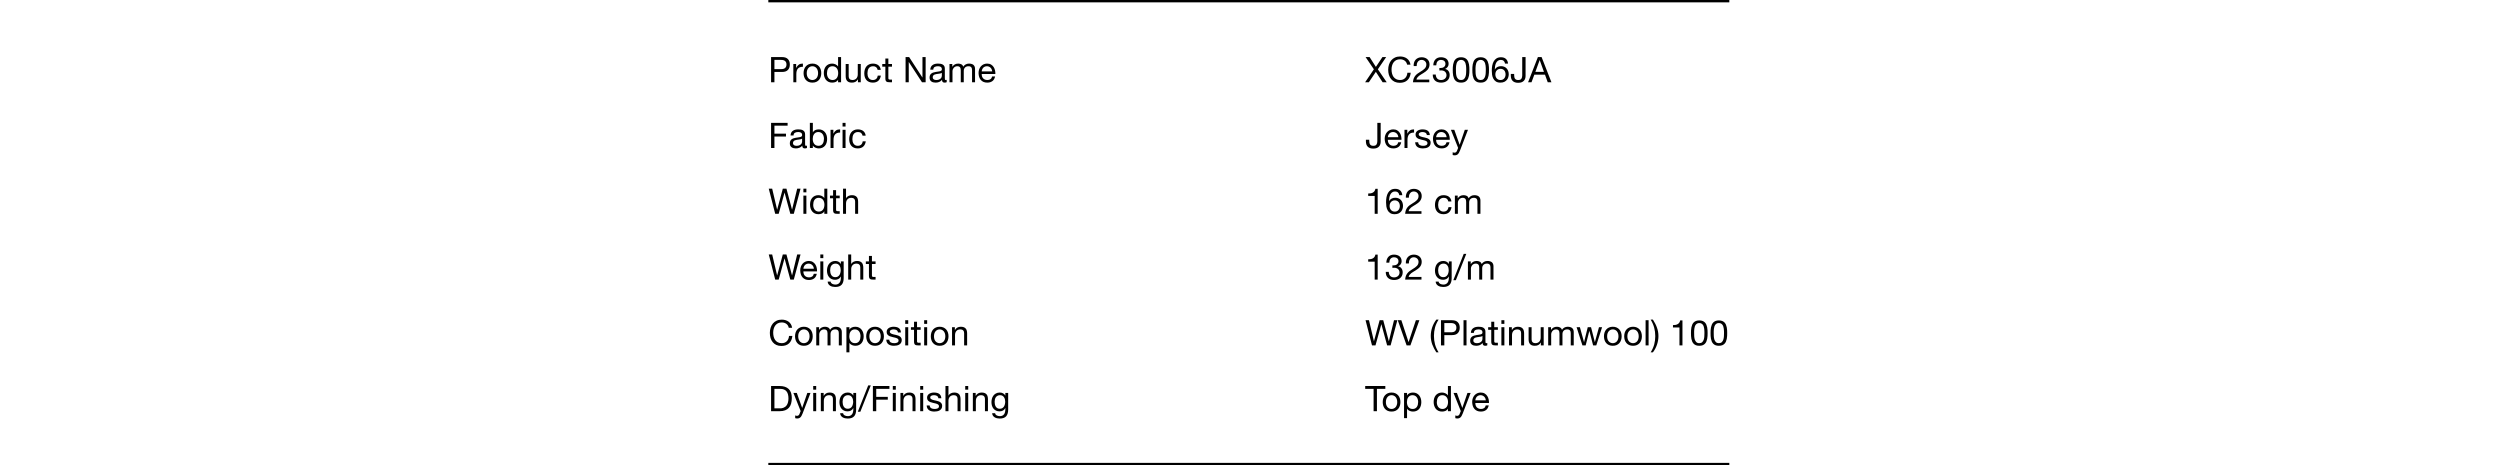 <svg width="1064" height="198" viewBox="0 0 1064 198" fill="none" xmlns="http://www.w3.org/2000/svg">
<path d="M329.595 29.42H332.385C333.195 29.43 333.785 29.265 334.155 28.925C334.535 28.585 334.725 28.095 334.725 27.455C334.725 26.815 334.535 26.33 334.155 26C333.785 25.66 333.195 25.49 332.385 25.49H329.595V29.42ZM328.17 24.29H332.865C333.945 24.29 334.76 24.57 335.31 25.13C335.87 25.68 336.15 26.455 336.15 27.455C336.15 28.455 335.87 29.235 335.31 29.795C334.76 30.355 333.945 30.63 332.865 30.62H329.595V35H328.17V24.29ZM337.642 27.245H338.842V28.88H338.872C339.182 28.25 339.562 27.785 340.012 27.485C340.462 27.185 341.032 27.045 341.722 27.065V28.415C341.212 28.415 340.777 28.485 340.417 28.625C340.057 28.765 339.767 28.97 339.547 29.24C339.327 29.51 339.167 29.84 339.067 30.23C338.967 30.61 338.917 31.05 338.917 31.55V35H337.642V27.245ZM343.348 31.13C343.348 31.6 343.408 32.02 343.528 32.39C343.658 32.75 343.833 33.055 344.053 33.305C344.273 33.545 344.528 33.73 344.818 33.86C345.118 33.99 345.433 34.055 345.763 34.055C346.093 34.055 346.403 33.99 346.693 33.86C346.993 33.73 347.253 33.545 347.473 33.305C347.693 33.055 347.863 32.75 347.983 32.39C348.113 32.02 348.178 31.6 348.178 31.13C348.178 30.66 348.113 30.245 347.983 29.885C347.863 29.515 347.693 29.205 347.473 28.955C347.253 28.705 346.993 28.515 346.693 28.385C346.403 28.255 346.093 28.19 345.763 28.19C345.433 28.19 345.118 28.255 344.818 28.385C344.528 28.515 344.273 28.705 344.053 28.955C343.833 29.205 343.658 29.515 343.528 29.885C343.408 30.245 343.348 30.66 343.348 31.13ZM341.998 31.13C341.998 30.56 342.078 30.03 342.238 29.54C342.398 29.04 342.638 28.61 342.958 28.25C343.278 27.88 343.673 27.59 344.143 27.38C344.613 27.17 345.153 27.065 345.763 27.065C346.383 27.065 346.923 27.17 347.383 27.38C347.853 27.59 348.248 27.88 348.568 28.25C348.888 28.61 349.128 29.04 349.288 29.54C349.448 30.03 349.528 30.56 349.528 31.13C349.528 31.7 349.448 32.23 349.288 32.72C349.128 33.21 348.888 33.64 348.568 34.01C348.248 34.37 347.853 34.655 347.383 34.865C346.923 35.065 346.383 35.165 345.763 35.165C345.153 35.165 344.613 35.065 344.143 34.865C343.673 34.655 343.278 34.37 342.958 34.01C342.638 33.64 342.398 33.21 342.238 32.72C342.078 32.23 341.998 31.7 341.998 31.13ZM351.961 31.19C351.961 31.55 352.006 31.905 352.096 32.255C352.196 32.595 352.341 32.9 352.531 33.17C352.731 33.44 352.981 33.655 353.281 33.815C353.591 33.975 353.951 34.055 354.361 34.055C354.791 34.055 355.156 33.97 355.456 33.8C355.756 33.63 356.001 33.41 356.191 33.14C356.381 32.86 356.516 32.545 356.596 32.195C356.686 31.845 356.731 31.49 356.731 31.13C356.731 30.75 356.686 30.385 356.596 30.035C356.506 29.675 356.361 29.36 356.161 29.09C355.971 28.82 355.721 28.605 355.411 28.445C355.101 28.275 354.726 28.19 354.286 28.19C353.856 28.19 353.491 28.275 353.191 28.445C352.891 28.615 352.651 28.84 352.471 29.12C352.291 29.4 352.161 29.72 352.081 30.08C352.001 30.44 351.961 30.81 351.961 31.19ZM357.961 35H356.686V33.95H356.656C356.446 34.38 356.116 34.69 355.666 34.88C355.216 35.07 354.721 35.165 354.181 35.165C353.581 35.165 353.056 35.055 352.606 34.835C352.166 34.615 351.796 34.32 351.496 33.95C351.206 33.58 350.986 33.15 350.836 32.66C350.686 32.17 350.611 31.65 350.611 31.1C350.611 30.55 350.681 30.03 350.821 29.54C350.971 29.05 351.191 28.625 351.481 28.265C351.781 27.895 352.151 27.605 352.591 27.395C353.041 27.175 353.561 27.065 354.151 27.065C354.351 27.065 354.566 27.085 354.796 27.125C355.026 27.165 355.256 27.235 355.486 27.335C355.716 27.425 355.931 27.55 356.131 27.71C356.341 27.86 356.516 28.05 356.656 28.28H356.686V24.29H357.961V35ZM366.343 35H365.143V33.77H365.113C364.843 34.25 364.498 34.605 364.078 34.835C363.658 35.055 363.163 35.165 362.593 35.165C362.083 35.165 361.658 35.1 361.318 34.97C360.978 34.83 360.703 34.635 360.493 34.385C360.283 34.135 360.133 33.84 360.043 33.5C359.963 33.15 359.923 32.765 359.923 32.345V27.245H361.198V32.495C361.198 32.975 361.338 33.355 361.618 33.635C361.898 33.915 362.283 34.055 362.773 34.055C363.163 34.055 363.498 33.995 363.778 33.875C364.068 33.755 364.308 33.585 364.498 33.365C364.688 33.145 364.828 32.89 364.918 32.6C365.018 32.3 365.068 31.975 365.068 31.625V27.245H366.343V35ZM373.523 29.735C373.423 29.245 373.213 28.865 372.893 28.595C372.573 28.325 372.143 28.19 371.603 28.19C371.143 28.19 370.758 28.275 370.448 28.445C370.138 28.615 369.888 28.84 369.698 29.12C369.518 29.4 369.388 29.725 369.308 30.095C369.228 30.455 369.188 30.83 369.188 31.22C369.188 31.58 369.228 31.93 369.308 32.27C369.398 32.61 369.533 32.915 369.713 33.185C369.893 33.445 370.128 33.655 370.418 33.815C370.708 33.975 371.053 34.055 371.453 34.055C372.083 34.055 372.573 33.89 372.923 33.56C373.283 33.23 373.503 32.765 373.583 32.165H374.888C374.748 33.125 374.388 33.865 373.808 34.385C373.238 34.905 372.458 35.165 371.468 35.165C370.878 35.165 370.353 35.07 369.893 34.88C369.443 34.69 369.063 34.42 368.753 34.07C368.453 33.72 368.223 33.305 368.063 32.825C367.913 32.335 367.838 31.8 367.838 31.22C367.838 30.64 367.913 30.1 368.063 29.6C368.213 29.09 368.438 28.65 368.738 28.28C369.048 27.9 369.433 27.605 369.893 27.395C370.353 27.175 370.888 27.065 371.498 27.065C371.938 27.065 372.348 27.12 372.728 27.23C373.118 27.33 373.458 27.49 373.748 27.71C374.048 27.93 374.293 28.21 374.483 28.55C374.673 28.88 374.793 29.275 374.843 29.735H373.523ZM378.084 27.245H379.629V28.37H378.084V33.185C378.084 33.335 378.094 33.455 378.114 33.545C378.144 33.635 378.194 33.705 378.264 33.755C378.334 33.805 378.429 33.84 378.549 33.86C378.679 33.87 378.844 33.875 379.044 33.875H379.629V35H378.654C378.324 35 378.039 34.98 377.799 34.94C377.569 34.89 377.379 34.805 377.229 34.685C377.089 34.565 376.984 34.395 376.914 34.175C376.844 33.955 376.809 33.665 376.809 33.305V28.37H375.489V27.245H376.809V24.92H378.084V27.245ZM385.416 24.29H386.931L392.571 32.975H392.601V24.29H393.951V35H392.391L386.796 26.405H386.766V35H385.416V24.29ZM402.916 34.97C402.696 35.1 402.391 35.165 402.001 35.165C401.671 35.165 401.406 35.075 401.206 34.895C401.016 34.705 400.921 34.4 400.921 33.98C400.571 34.4 400.161 34.705 399.691 34.895C399.231 35.075 398.731 35.165 398.191 35.165C397.841 35.165 397.506 35.125 397.186 35.045C396.876 34.965 396.606 34.84 396.376 34.67C396.146 34.5 395.961 34.28 395.821 34.01C395.691 33.73 395.626 33.395 395.626 33.005C395.626 32.565 395.701 32.205 395.851 31.925C396.001 31.645 396.196 31.42 396.436 31.25C396.686 31.07 396.966 30.935 397.276 30.845C397.596 30.755 397.921 30.68 398.251 30.62C398.601 30.55 398.931 30.5 399.241 30.47C399.561 30.43 399.841 30.38 400.081 30.32C400.321 30.25 400.511 30.155 400.651 30.035C400.791 29.905 400.861 29.72 400.861 29.48C400.861 29.2 400.806 28.975 400.696 28.805C400.596 28.635 400.461 28.505 400.291 28.415C400.131 28.325 399.946 28.265 399.736 28.235C399.536 28.205 399.336 28.19 399.136 28.19C398.596 28.19 398.146 28.295 397.786 28.505C397.426 28.705 397.231 29.09 397.201 29.66H395.926C395.946 29.18 396.046 28.775 396.226 28.445C396.406 28.115 396.646 27.85 396.946 27.65C397.246 27.44 397.586 27.29 397.966 27.2C398.356 27.11 398.771 27.065 399.211 27.065C399.561 27.065 399.906 27.09 400.246 27.14C400.596 27.19 400.911 27.295 401.191 27.455C401.471 27.605 401.696 27.82 401.866 28.1C402.036 28.38 402.121 28.745 402.121 29.195V33.185C402.121 33.485 402.136 33.705 402.166 33.845C402.206 33.985 402.326 34.055 402.526 34.055C402.636 34.055 402.766 34.03 402.916 33.98V34.97ZM400.846 30.995C400.686 31.115 400.476 31.205 400.216 31.265C399.956 31.315 399.681 31.36 399.391 31.4C399.111 31.43 398.826 31.47 398.536 31.52C398.246 31.56 397.986 31.63 397.756 31.73C397.526 31.83 397.336 31.975 397.186 32.165C397.046 32.345 396.976 32.595 396.976 32.915C396.976 33.125 397.016 33.305 397.096 33.455C397.186 33.595 397.296 33.71 397.426 33.8C397.566 33.89 397.726 33.955 397.906 33.995C398.086 34.035 398.276 34.055 398.476 34.055C398.896 34.055 399.256 34 399.556 33.89C399.856 33.77 400.101 33.625 400.291 33.455C400.481 33.275 400.621 33.085 400.711 32.885C400.801 32.675 400.846 32.48 400.846 32.3V30.995ZM404.103 27.245H405.303V28.385H405.333C405.913 27.505 406.748 27.065 407.838 27.065C408.318 27.065 408.753 27.165 409.143 27.365C409.533 27.565 409.808 27.905 409.968 28.385C410.228 27.965 410.568 27.64 410.988 27.41C411.418 27.18 411.888 27.065 412.398 27.065C412.788 27.065 413.138 27.11 413.448 27.2C413.768 27.28 414.038 27.41 414.258 27.59C414.488 27.77 414.663 28.005 414.783 28.295C414.913 28.575 414.978 28.915 414.978 29.315V35H413.703V29.915C413.703 29.675 413.683 29.45 413.643 29.24C413.603 29.03 413.528 28.85 413.418 28.7C413.308 28.54 413.153 28.415 412.953 28.325C412.763 28.235 412.513 28.19 412.203 28.19C411.573 28.19 411.078 28.37 410.718 28.73C410.358 29.09 410.178 29.57 410.178 30.17V35H408.903V29.915C408.903 29.665 408.878 29.435 408.828 29.225C408.788 29.015 408.713 28.835 408.603 28.685C408.493 28.525 408.343 28.405 408.153 28.325C407.973 28.235 407.738 28.19 407.448 28.19C407.078 28.19 406.758 28.265 406.488 28.415C406.228 28.565 406.013 28.745 405.843 28.955C405.683 29.165 405.563 29.385 405.483 29.615C405.413 29.835 405.378 30.02 405.378 30.17V35H404.103V27.245ZM422.276 30.38C422.256 30.08 422.186 29.795 422.066 29.525C421.956 29.255 421.801 29.025 421.601 28.835C421.411 28.635 421.181 28.48 420.911 28.37C420.651 28.25 420.361 28.19 420.041 28.19C419.711 28.19 419.411 28.25 419.141 28.37C418.881 28.48 418.656 28.635 418.466 28.835C418.276 29.035 418.126 29.27 418.016 29.54C417.906 29.8 417.841 30.08 417.821 30.38H422.276ZM423.506 32.54C423.336 33.41 422.961 34.065 422.381 34.505C421.801 34.945 421.071 35.165 420.191 35.165C419.571 35.165 419.031 35.065 418.571 34.865C418.121 34.665 417.741 34.385 417.431 34.025C417.121 33.665 416.886 33.235 416.726 32.735C416.576 32.235 416.491 31.69 416.471 31.1C416.471 30.51 416.561 29.97 416.741 29.48C416.921 28.99 417.171 28.565 417.491 28.205C417.821 27.845 418.206 27.565 418.646 27.365C419.096 27.165 419.586 27.065 420.116 27.065C420.806 27.065 421.376 27.21 421.826 27.5C422.286 27.78 422.651 28.14 422.921 28.58C423.201 29.02 423.391 29.5 423.491 30.02C423.601 30.54 423.646 31.035 423.626 31.505H417.821C417.811 31.845 417.851 32.17 417.941 32.48C418.031 32.78 418.176 33.05 418.376 33.29C418.576 33.52 418.831 33.705 419.141 33.845C419.451 33.985 419.816 34.055 420.236 34.055C420.776 34.055 421.216 33.93 421.556 33.68C421.906 33.43 422.136 33.05 422.246 32.54H423.506Z" fill="black"/>
<path d="M328.17 52.29H335.205V53.49H329.595V56.895H334.515V58.095H329.595V63H328.17V52.29ZM343.443 62.97C343.223 63.1 342.918 63.165 342.528 63.165C342.198 63.165 341.933 63.075 341.733 62.895C341.543 62.705 341.448 62.4 341.448 61.98C341.098 62.4 340.688 62.705 340.218 62.895C339.758 63.075 339.258 63.165 338.718 63.165C338.368 63.165 338.033 63.125 337.713 63.045C337.403 62.965 337.133 62.84 336.903 62.67C336.673 62.5 336.488 62.28 336.348 62.01C336.218 61.73 336.153 61.395 336.153 61.005C336.153 60.565 336.228 60.205 336.378 59.925C336.528 59.645 336.723 59.42 336.963 59.25C337.213 59.07 337.493 58.935 337.803 58.845C338.123 58.755 338.448 58.68 338.778 58.62C339.128 58.55 339.458 58.5 339.768 58.47C340.088 58.43 340.368 58.38 340.608 58.32C340.848 58.25 341.038 58.155 341.178 58.035C341.318 57.905 341.388 57.72 341.388 57.48C341.388 57.2 341.333 56.975 341.223 56.805C341.123 56.635 340.988 56.505 340.818 56.415C340.658 56.325 340.473 56.265 340.263 56.235C340.063 56.205 339.863 56.19 339.663 56.19C339.123 56.19 338.673 56.295 338.313 56.505C337.953 56.705 337.758 57.09 337.728 57.66H336.453C336.473 57.18 336.573 56.775 336.753 56.445C336.933 56.115 337.173 55.85 337.473 55.65C337.773 55.44 338.113 55.29 338.493 55.2C338.883 55.11 339.298 55.065 339.738 55.065C340.088 55.065 340.433 55.09 340.773 55.14C341.123 55.19 341.438 55.295 341.718 55.455C341.998 55.605 342.223 55.82 342.393 56.1C342.563 56.38 342.648 56.745 342.648 57.195V61.185C342.648 61.485 342.663 61.705 342.693 61.845C342.733 61.985 342.853 62.055 343.053 62.055C343.163 62.055 343.293 62.03 343.443 61.98V62.97ZM341.373 58.995C341.213 59.115 341.003 59.205 340.743 59.265C340.483 59.315 340.208 59.36 339.918 59.4C339.638 59.43 339.353 59.47 339.063 59.52C338.773 59.56 338.513 59.63 338.283 59.73C338.053 59.83 337.863 59.975 337.713 60.165C337.573 60.345 337.503 60.595 337.503 60.915C337.503 61.125 337.543 61.305 337.623 61.455C337.713 61.595 337.823 61.71 337.953 61.8C338.093 61.89 338.253 61.955 338.433 61.995C338.613 62.035 338.803 62.055 339.003 62.055C339.423 62.055 339.783 62 340.083 61.89C340.383 61.77 340.628 61.625 340.818 61.455C341.008 61.275 341.148 61.085 341.238 60.885C341.328 60.675 341.373 60.48 341.373 60.3V58.995ZM344.675 52.29H345.95V56.295H345.98C346.19 55.865 346.52 55.555 346.97 55.365C347.42 55.165 347.915 55.065 348.455 55.065C349.055 55.065 349.575 55.175 350.015 55.395C350.465 55.615 350.835 55.915 351.125 56.295C351.425 56.665 351.65 57.095 351.8 57.585C351.95 58.075 352.025 58.595 352.025 59.145C352.025 59.695 351.95 60.215 351.8 60.705C351.66 61.195 351.44 61.625 351.14 61.995C350.85 62.355 350.48 62.64 350.03 62.85C349.59 63.06 349.075 63.165 348.485 63.165C348.295 63.165 348.08 63.145 347.84 63.105C347.61 63.065 347.38 63 347.15 62.91C346.92 62.82 346.7 62.7 346.49 62.55C346.29 62.39 346.12 62.195 345.98 61.965H345.95V63H344.675V52.29ZM350.675 59.055C350.675 58.695 350.625 58.345 350.525 58.005C350.435 57.655 350.29 57.345 350.09 57.075C349.9 56.805 349.65 56.59 349.34 56.43C349.04 56.27 348.685 56.19 348.275 56.19C347.845 56.19 347.48 56.275 347.18 56.445C346.88 56.615 346.635 56.84 346.445 57.12C346.255 57.39 346.115 57.7 346.025 58.05C345.945 58.4 345.905 58.755 345.905 59.115C345.905 59.495 345.95 59.865 346.04 60.225C346.13 60.575 346.27 60.885 346.46 61.155C346.66 61.425 346.915 61.645 347.225 61.815C347.535 61.975 347.91 62.055 348.35 62.055C348.79 62.055 349.155 61.97 349.445 61.8C349.745 61.63 349.985 61.405 350.165 61.125C350.345 60.845 350.475 60.525 350.555 60.165C350.635 59.805 350.675 59.435 350.675 59.055ZM353.477 55.245H354.677V56.88H354.707C355.017 56.25 355.397 55.785 355.847 55.485C356.297 55.185 356.867 55.045 357.557 55.065V56.415C357.047 56.415 356.612 56.485 356.252 56.625C355.892 56.765 355.602 56.97 355.382 57.24C355.162 57.51 355.002 57.84 354.902 58.23C354.802 58.61 354.752 59.05 354.752 59.55V63H353.477V55.245ZM359.867 53.85H358.592V52.29H359.867V53.85ZM358.592 55.245H359.867V63H358.592V55.245ZM367.107 57.735C367.007 57.245 366.797 56.865 366.477 56.595C366.157 56.325 365.727 56.19 365.187 56.19C364.727 56.19 364.342 56.275 364.032 56.445C363.722 56.615 363.472 56.84 363.282 57.12C363.102 57.4 362.972 57.725 362.892 58.095C362.812 58.455 362.772 58.83 362.772 59.22C362.772 59.58 362.812 59.93 362.892 60.27C362.982 60.61 363.117 60.915 363.297 61.185C363.477 61.445 363.712 61.655 364.002 61.815C364.292 61.975 364.637 62.055 365.037 62.055C365.667 62.055 366.157 61.89 366.507 61.56C366.867 61.23 367.087 60.765 367.167 60.165H368.472C368.332 61.125 367.972 61.865 367.392 62.385C366.822 62.905 366.042 63.165 365.052 63.165C364.462 63.165 363.937 63.07 363.477 62.88C363.027 62.69 362.647 62.42 362.337 62.07C362.037 61.72 361.807 61.305 361.647 60.825C361.497 60.335 361.422 59.8 361.422 59.22C361.422 58.64 361.497 58.1 361.647 57.6C361.797 57.09 362.022 56.65 362.322 56.28C362.632 55.9 363.017 55.605 363.477 55.395C363.937 55.175 364.472 55.065 365.082 55.065C365.522 55.065 365.932 55.12 366.312 55.23C366.702 55.33 367.042 55.49 367.332 55.71C367.632 55.93 367.877 56.21 368.067 56.55C368.257 56.88 368.377 57.275 368.427 57.735H367.107Z" fill="black"/>
<path d="M337.845 91H336.36L333.915 82H333.885L331.41 91H329.925L327.18 80.29H328.635L330.735 89.2H330.765L333.165 80.29H334.71L337.08 89.2H337.11L339.285 80.29H340.71L337.845 91ZM343.197 81.85H341.922V80.29H343.197V81.85ZM341.922 83.245H343.197V91H341.922V83.245ZM346.102 87.19C346.102 87.55 346.147 87.905 346.237 88.255C346.337 88.595 346.482 88.9 346.672 89.17C346.872 89.44 347.122 89.655 347.422 89.815C347.732 89.975 348.092 90.055 348.502 90.055C348.932 90.055 349.297 89.97 349.597 89.8C349.897 89.63 350.142 89.41 350.332 89.14C350.522 88.86 350.657 88.545 350.737 88.195C350.827 87.845 350.872 87.49 350.872 87.13C350.872 86.75 350.827 86.385 350.737 86.035C350.647 85.675 350.502 85.36 350.302 85.09C350.112 84.82 349.862 84.605 349.552 84.445C349.242 84.275 348.867 84.19 348.427 84.19C347.997 84.19 347.632 84.275 347.332 84.445C347.032 84.615 346.792 84.84 346.612 85.12C346.432 85.4 346.302 85.72 346.222 86.08C346.142 86.44 346.102 86.81 346.102 87.19ZM352.102 91H350.827V89.95H350.797C350.587 90.38 350.257 90.69 349.807 90.88C349.357 91.07 348.862 91.165 348.322 91.165C347.722 91.165 347.197 91.055 346.747 90.835C346.307 90.615 345.937 90.32 345.637 89.95C345.347 89.58 345.127 89.15 344.977 88.66C344.827 88.17 344.752 87.65 344.752 87.1C344.752 86.55 344.822 86.03 344.962 85.54C345.112 85.05 345.332 84.625 345.622 84.265C345.922 83.895 346.292 83.605 346.732 83.395C347.182 83.175 347.702 83.065 348.292 83.065C348.492 83.065 348.707 83.085 348.937 83.125C349.167 83.165 349.397 83.235 349.627 83.335C349.857 83.425 350.072 83.55 350.272 83.71C350.482 83.86 350.657 84.05 350.797 84.28H350.827V80.29H352.102V91ZM355.834 83.245H357.379V84.37H355.834V89.185C355.834 89.335 355.844 89.455 355.864 89.545C355.894 89.635 355.944 89.705 356.014 89.755C356.084 89.805 356.179 89.84 356.299 89.86C356.429 89.87 356.594 89.875 356.794 89.875H357.379V91H356.404C356.074 91 355.789 90.98 355.549 90.94C355.319 90.89 355.129 90.805 354.979 90.685C354.839 90.565 354.734 90.395 354.664 90.175C354.594 89.955 354.559 89.665 354.559 89.305V84.37H353.239V83.245H354.559V80.92H355.834V83.245ZM358.795 80.29H360.07V84.385H360.1C360.2 84.145 360.34 83.945 360.52 83.785C360.7 83.615 360.9 83.48 361.12 83.38C361.35 83.27 361.585 83.19 361.825 83.14C362.075 83.09 362.315 83.065 362.545 83.065C363.055 83.065 363.48 83.135 363.82 83.275C364.16 83.415 364.435 83.61 364.645 83.86C364.855 84.11 365 84.41 365.08 84.76C365.17 85.1 365.215 85.48 365.215 85.9V91H363.94V85.75C363.94 85.27 363.8 84.89 363.52 84.61C363.24 84.33 362.855 84.19 362.365 84.19C361.975 84.19 361.635 84.25 361.345 84.37C361.065 84.49 360.83 84.66 360.64 84.88C360.45 85.1 360.305 85.36 360.205 85.66C360.115 85.95 360.07 86.27 360.07 86.62V91H358.795V80.29Z" fill="black"/>
<path d="M587.615 60.33C587.615 60.69 587.56 61.045 587.45 61.395C587.35 61.745 587.175 62.06 586.925 62.34C586.685 62.61 586.36 62.83 585.95 63C585.55 63.16 585.05 63.24 584.45 63.24C583.45 63.24 582.68 62.98 582.14 62.46C581.6 61.93 581.33 61.155 581.33 60.135V59.475H582.755V59.925C582.755 60.235 582.78 60.52 582.83 60.78C582.88 61.04 582.965 61.265 583.085 61.455C583.215 61.645 583.39 61.795 583.61 61.905C583.84 62.005 584.13 62.055 584.48 62.055C585.13 62.055 585.575 61.88 585.815 61.53C586.065 61.18 586.19 60.71 586.19 60.12V52.29H587.615V60.33ZM595.123 58.38C595.103 58.08 595.033 57.795 594.913 57.525C594.803 57.255 594.648 57.025 594.448 56.835C594.258 56.635 594.028 56.48 593.758 56.37C593.498 56.25 593.208 56.19 592.888 56.19C592.558 56.19 592.258 56.25 591.988 56.37C591.728 56.48 591.503 56.635 591.313 56.835C591.123 57.035 590.973 57.27 590.863 57.54C590.753 57.8 590.688 58.08 590.668 58.38H595.123ZM596.353 60.54C596.183 61.41 595.808 62.065 595.228 62.505C594.648 62.945 593.918 63.165 593.038 63.165C592.418 63.165 591.878 63.065 591.418 62.865C590.968 62.665 590.588 62.385 590.278 62.025C589.968 61.665 589.733 61.235 589.573 60.735C589.423 60.235 589.338 59.69 589.318 59.1C589.318 58.51 589.408 57.97 589.588 57.48C589.768 56.99 590.018 56.565 590.338 56.205C590.668 55.845 591.053 55.565 591.493 55.365C591.943 55.165 592.433 55.065 592.963 55.065C593.653 55.065 594.223 55.21 594.673 55.5C595.133 55.78 595.498 56.14 595.768 56.58C596.048 57.02 596.238 57.5 596.338 58.02C596.448 58.54 596.493 59.035 596.473 59.505H590.668C590.658 59.845 590.698 60.17 590.788 60.48C590.878 60.78 591.023 61.05 591.223 61.29C591.423 61.52 591.678 61.705 591.988 61.845C592.298 61.985 592.663 62.055 593.083 62.055C593.623 62.055 594.063 61.93 594.403 61.68C594.753 61.43 594.983 61.05 595.093 60.54H596.353ZM597.75 55.245H598.95V56.88H598.98C599.29 56.25 599.67 55.785 600.12 55.485C600.57 55.185 601.14 55.045 601.83 55.065V56.415C601.32 56.415 600.885 56.485 600.525 56.625C600.165 56.765 599.875 56.97 599.655 57.24C599.435 57.51 599.275 57.84 599.175 58.23C599.075 58.61 599.025 59.05 599.025 59.55V63H597.75V55.245ZM603.57 60.555C603.58 60.835 603.645 61.075 603.765 61.275C603.885 61.465 604.04 61.62 604.23 61.74C604.43 61.85 604.65 61.93 604.89 61.98C605.14 62.03 605.395 62.055 605.655 62.055C605.855 62.055 606.065 62.04 606.285 62.01C606.505 61.98 606.705 61.925 606.885 61.845C607.075 61.765 607.23 61.65 607.35 61.5C607.47 61.34 607.53 61.14 607.53 60.9C607.53 60.57 607.405 60.32 607.155 60.15C606.905 59.98 606.59 59.845 606.21 59.745C605.84 59.635 605.435 59.54 604.995 59.46C604.555 59.37 604.145 59.25 603.765 59.1C603.395 58.94 603.085 58.72 602.835 58.44C602.585 58.16 602.46 57.77 602.46 57.27C602.46 56.88 602.545 56.545 602.715 56.265C602.895 55.985 603.12 55.76 603.39 55.59C603.67 55.41 603.98 55.28 604.32 55.2C604.67 55.11 605.015 55.065 605.355 55.065C605.795 55.065 606.2 55.105 606.57 55.185C606.94 55.255 607.265 55.385 607.545 55.575C607.835 55.755 608.065 56.005 608.235 56.325C608.405 56.635 608.505 57.025 608.535 57.495H607.26C607.24 57.245 607.175 57.04 607.065 56.88C606.955 56.71 606.815 56.575 606.645 56.475C606.475 56.375 606.285 56.305 606.075 56.265C605.875 56.215 605.67 56.19 605.46 56.19C605.27 56.19 605.075 56.205 604.875 56.235C604.685 56.265 604.51 56.32 604.35 56.4C604.19 56.47 604.06 56.57 603.96 56.7C603.86 56.82 603.81 56.98 603.81 57.18C603.81 57.4 603.885 57.585 604.035 57.735C604.195 57.875 604.395 57.995 604.635 58.095C604.875 58.185 605.145 58.265 605.445 58.335C605.745 58.395 606.045 58.46 606.345 58.53C606.665 58.6 606.975 58.685 607.275 58.785C607.585 58.885 607.855 59.02 608.085 59.19C608.325 59.35 608.515 59.555 608.655 59.805C608.805 60.055 608.88 60.365 608.88 60.735C608.88 61.205 608.78 61.595 608.58 61.905C608.39 62.215 608.135 62.465 607.815 62.655C607.505 62.845 607.15 62.975 606.75 63.045C606.36 63.125 605.97 63.165 605.58 63.165C605.15 63.165 604.74 63.12 604.35 63.03C603.96 62.94 603.615 62.795 603.315 62.595C603.015 62.385 602.775 62.115 602.595 61.785C602.415 61.445 602.315 61.035 602.295 60.555H603.57ZM615.675 58.38C615.655 58.08 615.585 57.795 615.465 57.525C615.355 57.255 615.2 57.025 615 56.835C614.81 56.635 614.58 56.48 614.31 56.37C614.05 56.25 613.76 56.19 613.44 56.19C613.11 56.19 612.81 56.25 612.54 56.37C612.28 56.48 612.055 56.635 611.865 56.835C611.675 57.035 611.525 57.27 611.415 57.54C611.305 57.8 611.24 58.08 611.22 58.38H615.675ZM616.905 60.54C616.735 61.41 616.36 62.065 615.78 62.505C615.2 62.945 614.47 63.165 613.59 63.165C612.97 63.165 612.43 63.065 611.97 62.865C611.52 62.665 611.14 62.385 610.83 62.025C610.52 61.665 610.285 61.235 610.125 60.735C609.975 60.235 609.89 59.69 609.87 59.1C609.87 58.51 609.96 57.97 610.14 57.48C610.32 56.99 610.57 56.565 610.89 56.205C611.22 55.845 611.605 55.565 612.045 55.365C612.495 55.165 612.985 55.065 613.515 55.065C614.205 55.065 614.775 55.21 615.225 55.5C615.685 55.78 616.05 56.14 616.32 56.58C616.6 57.02 616.79 57.5 616.89 58.02C617 58.54 617.045 59.035 617.025 59.505H611.22C611.21 59.845 611.25 60.17 611.34 60.48C611.43 60.78 611.575 61.05 611.775 61.29C611.975 61.52 612.23 61.705 612.54 61.845C612.85 61.985 613.215 62.055 613.635 62.055C614.175 62.055 614.615 61.93 614.955 61.68C615.305 61.43 615.535 61.05 615.645 60.54H616.905ZM621.392 64.035C621.242 64.415 621.092 64.735 620.942 64.995C620.802 65.255 620.642 65.465 620.462 65.625C620.292 65.795 620.097 65.915 619.877 65.985C619.667 66.065 619.422 66.105 619.142 66.105C618.992 66.105 618.842 66.095 618.692 66.075C618.542 66.055 618.397 66.02 618.257 65.97V64.8C618.367 64.85 618.492 64.89 618.632 64.92C618.782 64.96 618.907 64.98 619.007 64.98C619.267 64.98 619.482 64.915 619.652 64.785C619.832 64.665 619.967 64.49 620.057 64.26L620.582 62.955L617.507 55.245H618.947L621.212 61.59H621.242L623.417 55.245H624.767L621.392 64.035Z" fill="black"/>
<path d="M584.72 29.495L581.195 24.29H582.905L585.575 28.475L588.365 24.29H589.955L586.415 29.495L590.18 35H588.44L585.56 30.575L582.59 35H581L584.72 29.495ZM598.87 27.515C598.71 26.755 598.355 26.185 597.805 25.805C597.265 25.425 596.62 25.235 595.87 25.235C595.23 25.235 594.68 25.355 594.22 25.595C593.77 25.835 593.395 26.16 593.095 26.57C592.805 26.97 592.59 27.43 592.45 27.95C592.31 28.47 592.24 29.01 592.24 29.57C592.24 30.18 592.31 30.76 592.45 31.31C592.59 31.85 592.805 32.325 593.095 32.735C593.395 33.135 593.775 33.455 594.235 33.695C594.695 33.935 595.245 34.055 595.885 34.055C596.355 34.055 596.77 33.98 597.13 33.83C597.5 33.67 597.815 33.455 598.075 33.185C598.345 32.905 598.555 32.575 598.705 32.195C598.855 31.815 598.945 31.405 598.975 30.965H600.4C600.26 32.315 599.795 33.365 599.005 34.115C598.215 34.865 597.135 35.24 595.765 35.24C594.935 35.24 594.21 35.1 593.59 34.82C592.97 34.53 592.455 34.135 592.045 33.635C591.635 33.135 591.325 32.545 591.115 31.865C590.915 31.185 590.815 30.455 590.815 29.675C590.815 28.895 590.925 28.165 591.145 27.485C591.365 26.795 591.685 26.195 592.105 25.685C592.535 25.175 593.065 24.775 593.695 24.485C594.335 24.185 595.065 24.035 595.885 24.035C596.445 24.035 596.975 24.11 597.475 24.26C597.975 24.41 598.42 24.63 598.81 24.92C599.2 25.21 599.525 25.575 599.785 26.015C600.045 26.445 600.215 26.945 600.295 27.515H598.87ZM601.655 28.13C601.625 27.59 601.68 27.09 601.82 26.63C601.96 26.17 602.175 25.775 602.465 25.445C602.765 25.105 603.135 24.84 603.575 24.65C604.015 24.46 604.515 24.365 605.075 24.365C605.535 24.365 605.965 24.435 606.365 24.575C606.775 24.705 607.13 24.9 607.43 25.16C607.73 25.41 607.965 25.725 608.135 26.105C608.315 26.485 608.405 26.925 608.405 27.425C608.405 27.895 608.33 28.31 608.18 28.67C608.04 29.03 607.85 29.355 607.61 29.645C607.37 29.925 607.095 30.18 606.785 30.41C606.475 30.64 606.155 30.86 605.825 31.07C605.495 31.27 605.165 31.47 604.835 31.67C604.505 31.86 604.2 32.065 603.92 32.285C603.65 32.505 603.415 32.745 603.215 33.005C603.025 33.255 602.9 33.545 602.84 33.875H608.3V35H601.355C601.405 34.37 601.515 33.835 601.685 33.395C601.865 32.945 602.09 32.555 602.36 32.225C602.63 31.895 602.935 31.605 603.275 31.355C603.615 31.105 603.97 30.87 604.34 30.65C604.79 30.37 605.185 30.115 605.525 29.885C605.865 29.645 606.145 29.405 606.365 29.165C606.595 28.925 606.765 28.665 606.875 28.385C606.995 28.105 607.055 27.78 607.055 27.41C607.055 27.12 607 26.86 606.89 26.63C606.78 26.39 606.63 26.185 606.44 26.015C606.26 25.845 606.045 25.715 605.795 25.625C605.545 25.535 605.28 25.49 605 25.49C604.63 25.49 604.31 25.57 604.04 25.73C603.78 25.88 603.565 26.08 603.395 26.33C603.225 26.58 603.1 26.865 603.02 27.185C602.95 27.495 602.92 27.81 602.93 28.13H601.655ZM612.6 28.925C612.65 28.935 612.695 28.94 612.735 28.94C612.785 28.94 612.835 28.94 612.885 28.94H613.155C613.425 28.94 613.68 28.905 613.92 28.835C614.17 28.755 614.385 28.645 614.565 28.505C614.755 28.355 614.905 28.17 615.015 27.95C615.125 27.73 615.18 27.48 615.18 27.2C615.18 26.63 615 26.205 614.64 25.925C614.28 25.635 613.83 25.49 613.29 25.49C612.95 25.49 612.65 25.555 612.39 25.685C612.14 25.805 611.93 25.97 611.76 26.18C611.6 26.39 611.48 26.635 611.4 26.915C611.32 27.195 611.28 27.49 611.28 27.8H610.005C610.025 27.29 610.105 26.825 610.245 26.405C610.395 25.985 610.605 25.625 610.875 25.325C611.145 25.025 611.48 24.79 611.88 24.62C612.29 24.45 612.76 24.365 613.29 24.365C613.75 24.365 614.175 24.425 614.565 24.545C614.965 24.655 615.31 24.825 615.6 25.055C615.89 25.285 616.115 25.58 616.275 25.94C616.445 26.3 616.53 26.725 616.53 27.215C616.53 27.695 616.39 28.12 616.11 28.49C615.83 28.86 615.48 29.14 615.06 29.33V29.36C615.71 29.5 616.19 29.805 616.5 30.275C616.82 30.745 616.98 31.3 616.98 31.94C616.98 32.47 616.88 32.94 616.68 33.35C616.49 33.75 616.23 34.085 615.9 34.355C615.57 34.625 615.18 34.83 614.73 34.97C614.29 35.1 613.82 35.165 613.32 35.165C612.78 35.165 612.29 35.09 611.85 34.94C611.41 34.79 611.035 34.57 610.725 34.28C610.415 33.98 610.175 33.615 610.005 33.185C609.845 32.755 609.77 32.265 609.78 31.715H611.055C611.075 32.405 611.275 32.97 611.655 33.41C612.035 33.84 612.59 34.055 613.32 34.055C613.63 34.055 613.925 34.01 614.205 33.92C614.485 33.82 614.73 33.685 614.94 33.515C615.15 33.335 615.315 33.12 615.435 32.87C615.565 32.61 615.63 32.32 615.63 32C615.63 31.67 615.57 31.38 615.45 31.13C615.33 30.87 615.17 30.655 614.97 30.485C614.77 30.305 614.53 30.175 614.25 30.095C613.98 30.005 613.685 29.96 613.365 29.96C613.095 29.96 612.84 29.975 612.6 30.005V28.925ZM619.645 29.765C619.645 30.165 619.655 30.615 619.675 31.115C619.705 31.605 619.785 32.07 619.915 32.51C620.055 32.94 620.275 33.305 620.575 33.605C620.875 33.905 621.295 34.055 621.835 34.055C622.375 34.055 622.795 33.905 623.095 33.605C623.395 33.305 623.61 32.94 623.74 32.51C623.88 32.07 623.96 31.605 623.98 31.115C624.01 30.615 624.025 30.165 624.025 29.765C624.025 29.505 624.02 29.22 624.01 28.91C624.01 28.59 623.985 28.275 623.935 27.965C623.895 27.645 623.83 27.335 623.74 27.035C623.66 26.735 623.535 26.475 623.365 26.255C623.205 26.025 623 25.84 622.75 25.7C622.5 25.56 622.195 25.49 621.835 25.49C621.475 25.49 621.17 25.56 620.92 25.7C620.67 25.84 620.46 26.025 620.29 26.255C620.13 26.475 620.005 26.735 619.915 27.035C619.835 27.335 619.77 27.645 619.72 27.965C619.68 28.275 619.655 28.59 619.645 28.91C619.645 29.22 619.645 29.505 619.645 29.765ZM618.295 29.78C618.295 29.39 618.305 28.985 618.325 28.565C618.345 28.145 618.395 27.735 618.475 27.335C618.555 26.935 618.67 26.555 618.82 26.195C618.97 25.835 619.175 25.52 619.435 25.25C619.695 24.98 620.02 24.765 620.41 24.605C620.81 24.445 621.285 24.365 621.835 24.365C622.385 24.365 622.855 24.445 623.245 24.605C623.645 24.765 623.975 24.98 624.235 25.25C624.495 25.52 624.7 25.835 624.85 26.195C625 26.555 625.115 26.935 625.195 27.335C625.275 27.735 625.325 28.145 625.345 28.565C625.365 28.985 625.375 29.39 625.375 29.78C625.375 30.17 625.365 30.575 625.345 30.995C625.325 31.415 625.275 31.825 625.195 32.225C625.115 32.625 625 33.005 624.85 33.365C624.7 33.715 624.495 34.025 624.235 34.295C623.975 34.565 623.65 34.78 623.26 34.94C622.87 35.09 622.395 35.165 621.835 35.165C621.285 35.165 620.81 35.09 620.41 34.94C620.02 34.78 619.695 34.565 619.435 34.295C619.175 34.025 618.97 33.715 618.82 33.365C618.67 33.005 618.555 32.625 618.475 32.225C618.395 31.825 618.345 31.415 618.325 30.995C618.305 30.575 618.295 30.17 618.295 29.78ZM627.98 29.765C627.98 30.165 627.99 30.615 628.01 31.115C628.04 31.605 628.12 32.07 628.25 32.51C628.39 32.94 628.61 33.305 628.91 33.605C629.21 33.905 629.63 34.055 630.17 34.055C630.71 34.055 631.13 33.905 631.43 33.605C631.73 33.305 631.945 32.94 632.075 32.51C632.215 32.07 632.295 31.605 632.315 31.115C632.345 30.615 632.36 30.165 632.36 29.765C632.36 29.505 632.355 29.22 632.345 28.91C632.345 28.59 632.32 28.275 632.27 27.965C632.23 27.645 632.165 27.335 632.075 27.035C631.995 26.735 631.87 26.475 631.7 26.255C631.54 26.025 631.335 25.84 631.085 25.7C630.835 25.56 630.53 25.49 630.17 25.49C629.81 25.49 629.505 25.56 629.255 25.7C629.005 25.84 628.795 26.025 628.625 26.255C628.465 26.475 628.34 26.735 628.25 27.035C628.17 27.335 628.105 27.645 628.055 27.965C628.015 28.275 627.99 28.59 627.98 28.91C627.98 29.22 627.98 29.505 627.98 29.765ZM626.63 29.78C626.63 29.39 626.64 28.985 626.66 28.565C626.68 28.145 626.73 27.735 626.81 27.335C626.89 26.935 627.005 26.555 627.155 26.195C627.305 25.835 627.51 25.52 627.77 25.25C628.03 24.98 628.355 24.765 628.745 24.605C629.145 24.445 629.62 24.365 630.17 24.365C630.72 24.365 631.19 24.445 631.58 24.605C631.98 24.765 632.31 24.98 632.57 25.25C632.83 25.52 633.035 25.835 633.185 26.195C633.335 26.555 633.45 26.935 633.53 27.335C633.61 27.735 633.66 28.145 633.68 28.565C633.7 28.985 633.71 29.39 633.71 29.78C633.71 30.17 633.7 30.575 633.68 30.995C633.66 31.415 633.61 31.825 633.53 32.225C633.45 32.625 633.335 33.005 633.185 33.365C633.035 33.715 632.83 34.025 632.57 34.295C632.31 34.565 631.985 34.78 631.595 34.94C631.205 35.09 630.73 35.165 630.17 35.165C629.62 35.165 629.145 35.09 628.745 34.94C628.355 34.78 628.03 34.565 627.77 34.295C627.51 34.025 627.305 33.715 627.155 33.365C627.005 33.005 626.89 32.625 626.81 32.225C626.73 31.825 626.68 31.415 626.66 30.995C626.64 30.575 626.63 30.17 626.63 29.78ZM640.545 27.08C640.485 26.6 640.3 26.215 639.99 25.925C639.68 25.635 639.27 25.49 638.76 25.49C638.22 25.49 637.785 25.625 637.455 25.895C637.125 26.155 636.865 26.49 636.675 26.9C636.495 27.3 636.37 27.735 636.3 28.205C636.23 28.675 636.19 29.115 636.18 29.525L636.21 29.555C636.51 29.065 636.88 28.71 637.32 28.49C637.77 28.27 638.285 28.16 638.865 28.16C639.375 28.16 639.83 28.25 640.23 28.43C640.64 28.6 640.98 28.84 641.25 29.15C641.53 29.46 641.745 29.825 641.895 30.245C642.045 30.665 642.12 31.12 642.12 31.61C642.12 32 642.06 32.405 641.94 32.825C641.82 33.245 641.62 33.63 641.34 33.98C641.07 34.32 640.705 34.605 640.245 34.835C639.795 35.055 639.235 35.165 638.565 35.165C637.775 35.165 637.14 35.005 636.66 34.685C636.18 34.365 635.81 33.955 635.55 33.455C635.29 32.955 635.115 32.405 635.025 31.805C634.945 31.205 634.905 30.625 634.905 30.065C634.905 29.335 634.965 28.63 635.085 27.95C635.215 27.26 635.43 26.65 635.73 26.12C636.03 25.59 636.43 25.165 636.93 24.845C637.43 24.525 638.06 24.365 638.82 24.365C639.7 24.365 640.4 24.6 640.92 25.07C641.44 25.53 641.74 26.2 641.82 27.08H640.545ZM638.625 29.285C638.265 29.285 637.95 29.35 637.68 29.48C637.41 29.6 637.18 29.77 636.99 29.99C636.8 30.2 636.655 30.455 636.555 30.755C636.465 31.045 636.42 31.355 636.42 31.685C636.42 32.015 636.47 32.325 636.57 32.615C636.67 32.905 636.81 33.155 636.99 33.365C637.18 33.575 637.41 33.745 637.68 33.875C637.96 33.995 638.275 34.055 638.625 34.055C638.975 34.055 639.28 33.995 639.54 33.875C639.81 33.745 640.035 33.57 640.215 33.35C640.395 33.13 640.53 32.88 640.62 32.6C640.72 32.31 640.77 32.01 640.77 31.7C640.77 31.37 640.725 31.06 640.635 30.77C640.555 30.47 640.425 30.215 640.245 30.005C640.065 29.785 639.84 29.61 639.57 29.48C639.3 29.35 638.985 29.285 638.625 29.285ZM649.285 32.33C649.285 32.69 649.23 33.045 649.12 33.395C649.02 33.745 648.845 34.06 648.595 34.34C648.355 34.61 648.03 34.83 647.62 35C647.22 35.16 646.72 35.24 646.12 35.24C645.12 35.24 644.35 34.98 643.81 34.46C643.27 33.93 643 33.155 643 32.135V31.475H644.425V31.925C644.425 32.235 644.45 32.52 644.5 32.78C644.55 33.04 644.635 33.265 644.755 33.455C644.885 33.645 645.06 33.795 645.28 33.905C645.51 34.005 645.8 34.055 646.15 34.055C646.8 34.055 647.245 33.88 647.485 33.53C647.735 33.18 647.86 32.71 647.86 32.12V24.29H649.285V32.33ZM653.463 30.575H657.093L655.308 25.58H655.278L653.463 30.575ZM654.528 24.29H656.103L660.288 35H658.713L657.543 31.775H653.013L651.813 35H650.358L654.528 24.29Z" fill="black"/>
<path d="M586.34 91H585.065V83.38H582.305V82.36C582.665 82.36 583.015 82.335 583.355 82.285C583.695 82.225 584 82.12 584.27 81.97C584.55 81.82 584.785 81.615 584.975 81.355C585.165 81.095 585.295 80.765 585.365 80.365H586.34V91ZM595.545 83.08C595.485 82.6 595.3 82.215 594.99 81.925C594.68 81.635 594.27 81.49 593.76 81.49C593.22 81.49 592.785 81.625 592.455 81.895C592.125 82.155 591.865 82.49 591.675 82.9C591.495 83.3 591.37 83.735 591.3 84.205C591.23 84.675 591.19 85.115 591.18 85.525L591.21 85.555C591.51 85.065 591.88 84.71 592.32 84.49C592.77 84.27 593.285 84.16 593.865 84.16C594.375 84.16 594.83 84.25 595.23 84.43C595.64 84.6 595.98 84.84 596.25 85.15C596.53 85.46 596.745 85.825 596.895 86.245C597.045 86.665 597.12 87.12 597.12 87.61C597.12 88 597.06 88.405 596.94 88.825C596.82 89.245 596.62 89.63 596.34 89.98C596.07 90.32 595.705 90.605 595.245 90.835C594.795 91.055 594.235 91.165 593.565 91.165C592.775 91.165 592.14 91.005 591.66 90.685C591.18 90.365 590.81 89.955 590.55 89.455C590.29 88.955 590.115 88.405 590.025 87.805C589.945 87.205 589.905 86.625 589.905 86.065C589.905 85.335 589.965 84.63 590.085 83.95C590.215 83.26 590.43 82.65 590.73 82.12C591.03 81.59 591.43 81.165 591.93 80.845C592.43 80.525 593.06 80.365 593.82 80.365C594.7 80.365 595.4 80.6 595.92 81.07C596.44 81.53 596.74 82.2 596.82 83.08H595.545ZM593.625 85.285C593.265 85.285 592.95 85.35 592.68 85.48C592.41 85.6 592.18 85.77 591.99 85.99C591.8 86.2 591.655 86.455 591.555 86.755C591.465 87.045 591.42 87.355 591.42 87.685C591.42 88.015 591.47 88.325 591.57 88.615C591.67 88.905 591.81 89.155 591.99 89.365C592.18 89.575 592.41 89.745 592.68 89.875C592.96 89.995 593.275 90.055 593.625 90.055C593.975 90.055 594.28 89.995 594.54 89.875C594.81 89.745 595.035 89.57 595.215 89.35C595.395 89.13 595.53 88.88 595.62 88.6C595.72 88.31 595.77 88.01 595.77 87.7C595.77 87.37 595.725 87.06 595.635 86.77C595.555 86.47 595.425 86.215 595.245 86.005C595.065 85.785 594.84 85.61 594.57 85.48C594.3 85.35 593.985 85.285 593.625 85.285ZM598.33 84.13C598.3 83.59 598.355 83.09 598.495 82.63C598.635 82.17 598.85 81.775 599.14 81.445C599.44 81.105 599.81 80.84 600.25 80.65C600.69 80.46 601.19 80.365 601.75 80.365C602.21 80.365 602.64 80.435 603.04 80.575C603.45 80.705 603.805 80.9 604.105 81.16C604.405 81.41 604.64 81.725 604.81 82.105C604.99 82.485 605.08 82.925 605.08 83.425C605.08 83.895 605.005 84.31 604.855 84.67C604.715 85.03 604.525 85.355 604.285 85.645C604.045 85.925 603.77 86.18 603.46 86.41C603.15 86.64 602.83 86.86 602.5 87.07C602.17 87.27 601.84 87.47 601.51 87.67C601.18 87.86 600.875 88.065 600.595 88.285C600.325 88.505 600.09 88.745 599.89 89.005C599.7 89.255 599.575 89.545 599.515 89.875H604.975V91H598.03C598.08 90.37 598.19 89.835 598.36 89.395C598.54 88.945 598.765 88.555 599.035 88.225C599.305 87.895 599.61 87.605 599.95 87.355C600.29 87.105 600.645 86.87 601.015 86.65C601.465 86.37 601.86 86.115 602.2 85.885C602.54 85.645 602.82 85.405 603.04 85.165C603.27 84.925 603.44 84.665 603.55 84.385C603.67 84.105 603.73 83.78 603.73 83.41C603.73 83.12 603.675 82.86 603.565 82.63C603.455 82.39 603.305 82.185 603.115 82.015C602.935 81.845 602.72 81.715 602.47 81.625C602.22 81.535 601.955 81.49 601.675 81.49C601.305 81.49 600.985 81.57 600.715 81.73C600.455 81.88 600.24 82.08 600.07 82.33C599.9 82.58 599.775 82.865 599.695 83.185C599.625 83.495 599.595 83.81 599.605 84.13H598.33ZM616.405 85.735C616.305 85.245 616.095 84.865 615.775 84.595C615.455 84.325 615.025 84.19 614.485 84.19C614.025 84.19 613.64 84.275 613.33 84.445C613.02 84.615 612.77 84.84 612.58 85.12C612.4 85.4 612.27 85.725 612.19 86.095C612.11 86.455 612.07 86.83 612.07 87.22C612.07 87.58 612.11 87.93 612.19 88.27C612.28 88.61 612.415 88.915 612.595 89.185C612.775 89.445 613.01 89.655 613.3 89.815C613.59 89.975 613.935 90.055 614.335 90.055C614.965 90.055 615.455 89.89 615.805 89.56C616.165 89.23 616.385 88.765 616.465 88.165H617.77C617.63 89.125 617.27 89.865 616.69 90.385C616.12 90.905 615.34 91.165 614.35 91.165C613.76 91.165 613.235 91.07 612.775 90.88C612.325 90.69 611.945 90.42 611.635 90.07C611.335 89.72 611.105 89.305 610.945 88.825C610.795 88.335 610.72 87.8 610.72 87.22C610.72 86.64 610.795 86.1 610.945 85.6C611.095 85.09 611.32 84.65 611.62 84.28C611.93 83.9 612.315 83.605 612.775 83.395C613.235 83.175 613.77 83.065 614.38 83.065C614.82 83.065 615.23 83.12 615.61 83.23C616 83.33 616.34 83.49 616.63 83.71C616.93 83.93 617.175 84.21 617.365 84.55C617.555 84.88 617.675 85.275 617.725 85.735H616.405ZM619.196 83.245H620.396V84.385H620.426C621.006 83.505 621.841 83.065 622.931 83.065C623.411 83.065 623.846 83.165 624.236 83.365C624.626 83.565 624.901 83.905 625.061 84.385C625.321 83.965 625.661 83.64 626.081 83.41C626.511 83.18 626.981 83.065 627.491 83.065C627.881 83.065 628.231 83.11 628.541 83.2C628.861 83.28 629.131 83.41 629.351 83.59C629.581 83.77 629.756 84.005 629.876 84.295C630.006 84.575 630.071 84.915 630.071 85.315V91H628.796V85.915C628.796 85.675 628.776 85.45 628.736 85.24C628.696 85.03 628.621 84.85 628.511 84.7C628.401 84.54 628.246 84.415 628.046 84.325C627.856 84.235 627.606 84.19 627.296 84.19C626.666 84.19 626.171 84.37 625.811 84.73C625.451 85.09 625.271 85.57 625.271 86.17V91H623.996V85.915C623.996 85.665 623.971 85.435 623.921 85.225C623.881 85.015 623.806 84.835 623.696 84.685C623.586 84.525 623.436 84.405 623.246 84.325C623.066 84.235 622.831 84.19 622.541 84.19C622.171 84.19 621.851 84.265 621.581 84.415C621.321 84.565 621.106 84.745 620.936 84.955C620.776 85.165 620.656 85.385 620.576 85.615C620.506 85.835 620.471 86.02 620.471 86.17V91H619.196V83.245Z" fill="black"/>
<path d="M586.34 119H585.065V111.38H582.305V110.36C582.665 110.36 583.015 110.335 583.355 110.285C583.695 110.225 584 110.12 584.27 109.97C584.55 109.82 584.785 109.615 584.975 109.355C585.165 109.095 585.295 108.765 585.365 108.365H586.34V119ZM592.605 112.925C592.655 112.935 592.7 112.94 592.74 112.94C592.79 112.94 592.84 112.94 592.89 112.94H593.16C593.43 112.94 593.685 112.905 593.925 112.835C594.175 112.755 594.39 112.645 594.57 112.505C594.76 112.355 594.91 112.17 595.02 111.95C595.13 111.73 595.185 111.48 595.185 111.2C595.185 110.63 595.005 110.205 594.645 109.925C594.285 109.635 593.835 109.49 593.295 109.49C592.955 109.49 592.655 109.555 592.395 109.685C592.145 109.805 591.935 109.97 591.765 110.18C591.605 110.39 591.485 110.635 591.405 110.915C591.325 111.195 591.285 111.49 591.285 111.8H590.01C590.03 111.29 590.11 110.825 590.25 110.405C590.4 109.985 590.61 109.625 590.88 109.325C591.15 109.025 591.485 108.79 591.885 108.62C592.295 108.45 592.765 108.365 593.295 108.365C593.755 108.365 594.18 108.425 594.57 108.545C594.97 108.655 595.315 108.825 595.605 109.055C595.895 109.285 596.12 109.58 596.28 109.94C596.45 110.3 596.535 110.725 596.535 111.215C596.535 111.695 596.395 112.12 596.115 112.49C595.835 112.86 595.485 113.14 595.065 113.33V113.36C595.715 113.5 596.195 113.805 596.505 114.275C596.825 114.745 596.985 115.3 596.985 115.94C596.985 116.47 596.885 116.94 596.685 117.35C596.495 117.75 596.235 118.085 595.905 118.355C595.575 118.625 595.185 118.83 594.735 118.97C594.295 119.1 593.825 119.165 593.325 119.165C592.785 119.165 592.295 119.09 591.855 118.94C591.415 118.79 591.04 118.57 590.73 118.28C590.42 117.98 590.18 117.615 590.01 117.185C589.85 116.755 589.775 116.265 589.785 115.715H591.06C591.08 116.405 591.28 116.97 591.66 117.41C592.04 117.84 592.595 118.055 593.325 118.055C593.635 118.055 593.93 118.01 594.21 117.92C594.49 117.82 594.735 117.685 594.945 117.515C595.155 117.335 595.32 117.12 595.44 116.87C595.57 116.61 595.635 116.32 595.635 116C595.635 115.67 595.575 115.38 595.455 115.13C595.335 114.87 595.175 114.655 594.975 114.485C594.775 114.305 594.535 114.175 594.255 114.095C593.985 114.005 593.69 113.96 593.37 113.96C593.1 113.96 592.845 113.975 592.605 114.005V112.925ZM598.33 112.13C598.3 111.59 598.355 111.09 598.495 110.63C598.635 110.17 598.85 109.775 599.14 109.445C599.44 109.105 599.81 108.84 600.25 108.65C600.69 108.46 601.19 108.365 601.75 108.365C602.21 108.365 602.64 108.435 603.04 108.575C603.45 108.705 603.805 108.9 604.105 109.16C604.405 109.41 604.64 109.725 604.81 110.105C604.99 110.485 605.08 110.925 605.08 111.425C605.08 111.895 605.005 112.31 604.855 112.67C604.715 113.03 604.525 113.355 604.285 113.645C604.045 113.925 603.77 114.18 603.46 114.41C603.15 114.64 602.83 114.86 602.5 115.07C602.17 115.27 601.84 115.47 601.51 115.67C601.18 115.86 600.875 116.065 600.595 116.285C600.325 116.505 600.09 116.745 599.89 117.005C599.7 117.255 599.575 117.545 599.515 117.875H604.975V119H598.03C598.08 118.37 598.19 117.835 598.36 117.395C598.54 116.945 598.765 116.555 599.035 116.225C599.305 115.895 599.61 115.605 599.95 115.355C600.29 115.105 600.645 114.87 601.015 114.65C601.465 114.37 601.86 114.115 602.2 113.885C602.54 113.645 602.82 113.405 603.04 113.165C603.27 112.925 603.44 112.665 603.55 112.385C603.67 112.105 603.73 111.78 603.73 111.41C603.73 111.12 603.675 110.86 603.565 110.63C603.455 110.39 603.305 110.185 603.115 110.015C602.935 109.845 602.72 109.715 602.47 109.625C602.22 109.535 601.955 109.49 601.675 109.49C601.305 109.49 600.985 109.57 600.715 109.73C600.455 109.88 600.24 110.08 600.07 110.33C599.9 110.58 599.775 110.865 599.695 111.185C599.625 111.495 599.595 111.81 599.605 112.13H598.33ZM617.83 118.34C617.83 119.61 617.54 120.56 616.96 121.19C616.38 121.82 615.47 122.135 614.23 122.135C613.87 122.135 613.5 122.095 613.12 122.015C612.75 121.935 612.41 121.805 612.1 121.625C611.8 121.445 611.55 121.21 611.35 120.92C611.15 120.63 611.04 120.275 611.02 119.855H612.295C612.305 120.085 612.375 120.28 612.505 120.44C612.645 120.6 612.81 120.73 613 120.83C613.2 120.93 613.415 121 613.645 121.04C613.875 121.09 614.095 121.115 614.305 121.115C614.725 121.115 615.08 121.04 615.37 120.89C615.66 120.75 615.9 120.55 616.09 120.29C616.28 120.04 616.415 119.735 616.495 119.375C616.585 119.015 616.63 118.62 616.63 118.19V117.68H616.6C616.38 118.16 616.045 118.515 615.595 118.745C615.155 118.965 614.685 119.075 614.185 119.075C613.605 119.075 613.1 118.97 612.67 118.76C612.24 118.55 611.88 118.27 611.59 117.92C611.3 117.56 611.08 117.145 610.93 116.675C610.79 116.195 610.72 115.69 610.72 115.16C610.72 114.7 610.78 114.23 610.9 113.75C611.02 113.26 611.22 112.82 611.5 112.43C611.78 112.03 612.15 111.705 612.61 111.455C613.07 111.195 613.635 111.065 614.305 111.065C614.795 111.065 615.245 111.175 615.655 111.395C616.065 111.605 616.385 111.925 616.615 112.355H616.63V111.245H617.83V118.34ZM614.26 117.965C614.68 117.965 615.035 117.88 615.325 117.71C615.625 117.53 615.865 117.3 616.045 117.02C616.225 116.73 616.355 116.405 616.435 116.045C616.525 115.685 616.57 115.325 616.57 114.965C616.57 114.625 616.53 114.29 616.45 113.96C616.37 113.63 616.24 113.335 616.06 113.075C615.89 112.805 615.665 112.59 615.385 112.43C615.105 112.27 614.765 112.19 614.365 112.19C613.955 112.19 613.605 112.27 613.315 112.43C613.025 112.58 612.785 112.785 612.595 113.045C612.415 113.305 612.28 113.605 612.19 113.945C612.11 114.285 612.07 114.64 612.07 115.01C612.07 115.36 612.105 115.71 612.175 116.06C612.245 116.41 612.365 116.73 612.535 117.02C612.705 117.3 612.93 117.53 613.21 117.71C613.49 117.88 613.84 117.965 614.26 117.965ZM622.963 108.035H624.058L619.618 119.24H618.538L622.963 108.035ZM624.748 111.245H625.948V112.385H625.978C626.558 111.505 627.393 111.065 628.483 111.065C628.963 111.065 629.398 111.165 629.788 111.365C630.178 111.565 630.453 111.905 630.613 112.385C630.873 111.965 631.213 111.64 631.633 111.41C632.063 111.18 632.533 111.065 633.043 111.065C633.433 111.065 633.783 111.11 634.093 111.2C634.413 111.28 634.683 111.41 634.903 111.59C635.133 111.77 635.308 112.005 635.428 112.295C635.558 112.575 635.623 112.915 635.623 113.315V119H634.348V113.915C634.348 113.675 634.328 113.45 634.288 113.24C634.248 113.03 634.173 112.85 634.063 112.7C633.953 112.54 633.798 112.415 633.598 112.325C633.408 112.235 633.158 112.19 632.848 112.19C632.218 112.19 631.723 112.37 631.363 112.73C631.003 113.09 630.823 113.57 630.823 114.17V119H629.548V113.915C629.548 113.665 629.523 113.435 629.473 113.225C629.433 113.015 629.358 112.835 629.248 112.685C629.138 112.525 628.988 112.405 628.798 112.325C628.618 112.235 628.383 112.19 628.093 112.19C627.723 112.19 627.403 112.265 627.133 112.415C626.873 112.565 626.658 112.745 626.488 112.955C626.328 113.165 626.208 113.385 626.128 113.615C626.058 113.835 626.023 114.02 626.023 114.17V119H624.748V111.245Z" fill="black"/>
<path d="M337.845 119H336.36L333.915 110H333.885L331.41 119H329.925L327.18 108.29H328.635L330.735 117.2H330.765L333.165 108.29H334.71L337.08 117.2H337.11L339.285 108.29H340.71L337.845 119ZM346.382 114.38C346.362 114.08 346.292 113.795 346.172 113.525C346.062 113.255 345.907 113.025 345.707 112.835C345.517 112.635 345.287 112.48 345.017 112.37C344.757 112.25 344.467 112.19 344.147 112.19C343.817 112.19 343.517 112.25 343.247 112.37C342.987 112.48 342.762 112.635 342.572 112.835C342.382 113.035 342.232 113.27 342.122 113.54C342.012 113.8 341.947 114.08 341.927 114.38H346.382ZM347.612 116.54C347.442 117.41 347.067 118.065 346.487 118.505C345.907 118.945 345.177 119.165 344.297 119.165C343.677 119.165 343.137 119.065 342.677 118.865C342.227 118.665 341.847 118.385 341.537 118.025C341.227 117.665 340.992 117.235 340.832 116.735C340.682 116.235 340.597 115.69 340.577 115.1C340.577 114.51 340.667 113.97 340.847 113.48C341.027 112.99 341.277 112.565 341.597 112.205C341.927 111.845 342.312 111.565 342.752 111.365C343.202 111.165 343.692 111.065 344.222 111.065C344.912 111.065 345.482 111.21 345.932 111.5C346.392 111.78 346.757 112.14 347.027 112.58C347.307 113.02 347.497 113.5 347.597 114.02C347.707 114.54 347.752 115.035 347.732 115.505H341.927C341.917 115.845 341.957 116.17 342.047 116.48C342.137 116.78 342.282 117.05 342.482 117.29C342.682 117.52 342.937 117.705 343.247 117.845C343.557 117.985 343.922 118.055 344.342 118.055C344.882 118.055 345.322 117.93 345.662 117.68C346.012 117.43 346.242 117.05 346.352 116.54H347.612ZM350.404 109.85H349.129V108.29H350.404V109.85ZM349.129 111.245H350.404V119H349.129V111.245ZM359.069 118.34C359.069 119.61 358.779 120.56 358.199 121.19C357.619 121.82 356.709 122.135 355.469 122.135C355.109 122.135 354.739 122.095 354.359 122.015C353.989 121.935 353.649 121.805 353.339 121.625C353.039 121.445 352.789 121.21 352.589 120.92C352.389 120.63 352.279 120.275 352.259 119.855H353.534C353.544 120.085 353.614 120.28 353.744 120.44C353.884 120.6 354.049 120.73 354.239 120.83C354.439 120.93 354.654 121 354.884 121.04C355.114 121.09 355.334 121.115 355.544 121.115C355.964 121.115 356.319 121.04 356.609 120.89C356.899 120.75 357.139 120.55 357.329 120.29C357.519 120.04 357.654 119.735 357.734 119.375C357.824 119.015 357.869 118.62 357.869 118.19V117.68H357.839C357.619 118.16 357.284 118.515 356.834 118.745C356.394 118.965 355.924 119.075 355.424 119.075C354.844 119.075 354.339 118.97 353.909 118.76C353.479 118.55 353.119 118.27 352.829 117.92C352.539 117.56 352.319 117.145 352.169 116.675C352.029 116.195 351.959 115.69 351.959 115.16C351.959 114.7 352.019 114.23 352.139 113.75C352.259 113.26 352.459 112.82 352.739 112.43C353.019 112.03 353.389 111.705 353.849 111.455C354.309 111.195 354.874 111.065 355.544 111.065C356.034 111.065 356.484 111.175 356.894 111.395C357.304 111.605 357.624 111.925 357.854 112.355H357.869V111.245H359.069V118.34ZM355.499 117.965C355.919 117.965 356.274 117.88 356.564 117.71C356.864 117.53 357.104 117.3 357.284 117.02C357.464 116.73 357.594 116.405 357.674 116.045C357.764 115.685 357.809 115.325 357.809 114.965C357.809 114.625 357.769 114.29 357.689 113.96C357.609 113.63 357.479 113.335 357.299 113.075C357.129 112.805 356.904 112.59 356.624 112.43C356.344 112.27 356.004 112.19 355.604 112.19C355.194 112.19 354.844 112.27 354.554 112.43C354.264 112.58 354.024 112.785 353.834 113.045C353.654 113.305 353.519 113.605 353.429 113.945C353.349 114.285 353.309 114.64 353.309 115.01C353.309 115.36 353.344 115.71 353.414 116.06C353.484 116.41 353.604 116.73 353.774 117.02C353.944 117.3 354.169 117.53 354.449 117.71C354.729 117.88 355.079 117.965 355.499 117.965ZM360.992 108.29H362.267V112.385H362.297C362.397 112.145 362.537 111.945 362.717 111.785C362.897 111.615 363.097 111.48 363.317 111.38C363.547 111.27 363.782 111.19 364.022 111.14C364.272 111.09 364.512 111.065 364.742 111.065C365.252 111.065 365.677 111.135 366.017 111.275C366.357 111.415 366.632 111.61 366.842 111.86C367.052 112.11 367.197 112.41 367.277 112.76C367.367 113.1 367.412 113.48 367.412 113.9V119H366.137V113.75C366.137 113.27 365.997 112.89 365.717 112.61C365.437 112.33 365.052 112.19 364.562 112.19C364.172 112.19 363.832 112.25 363.542 112.37C363.262 112.49 363.027 112.66 362.837 112.88C362.647 113.1 362.502 113.36 362.402 113.66C362.312 113.95 362.267 114.27 362.267 114.62V119H360.992V108.29ZM371.097 111.245H372.642V112.37H371.097V117.185C371.097 117.335 371.107 117.455 371.127 117.545C371.157 117.635 371.207 117.705 371.277 117.755C371.347 117.805 371.442 117.84 371.562 117.86C371.692 117.87 371.857 117.875 372.057 117.875H372.642V119H371.667C371.337 119 371.052 118.98 370.812 118.94C370.582 118.89 370.392 118.805 370.242 118.685C370.102 118.565 369.997 118.395 369.927 118.175C369.857 117.955 369.822 117.665 369.822 117.305V112.37H368.502V111.245H369.822V108.92H371.097V111.245Z" fill="black"/>
<path d="M591.845 147H590.36L587.915 138H587.885L585.41 147H583.925L581.18 136.29H582.635L584.735 145.2H584.765L587.165 136.29H588.71L591.08 145.2H591.11L593.285 136.29H594.71L591.845 147ZM600.272 147H598.652L594.887 136.29H596.417L599.477 145.575H599.507L602.597 136.29H604.082L600.272 147ZM611.291 149.955C610.931 149.395 610.606 148.835 610.316 148.275C610.026 147.725 609.776 147.165 609.566 146.595C609.366 146.025 609.211 145.44 609.101 144.84C608.991 144.24 608.936 143.61 608.936 142.95C608.936 141.77 609.131 140.58 609.521 139.38C609.921 138.18 610.511 137.065 611.291 136.035H612.266C611.546 137.175 611.036 138.305 610.736 139.425C610.436 140.545 610.286 141.72 610.286 142.95C610.286 144.21 610.436 145.405 610.736 146.535C611.046 147.665 611.556 148.805 612.266 149.955H611.291ZM614.708 141.42H617.498C618.308 141.43 618.898 141.265 619.268 140.925C619.648 140.585 619.838 140.095 619.838 139.455C619.838 138.815 619.648 138.33 619.268 138C618.898 137.66 618.308 137.49 617.498 137.49H614.708V141.42ZM613.283 136.29H617.978C619.058 136.29 619.873 136.57 620.423 137.13C620.983 137.68 621.263 138.455 621.263 139.455C621.263 140.455 620.983 141.235 620.423 141.795C619.873 142.355 619.058 142.63 617.978 142.62H614.708V147H613.283V136.29ZM622.875 136.29H624.15V147H622.875V136.29ZM632.995 146.97C632.775 147.1 632.47 147.165 632.08 147.165C631.75 147.165 631.485 147.075 631.285 146.895C631.095 146.705 631 146.4 631 145.98C630.65 146.4 630.24 146.705 629.77 146.895C629.31 147.075 628.81 147.165 628.27 147.165C627.92 147.165 627.585 147.125 627.265 147.045C626.955 146.965 626.685 146.84 626.455 146.67C626.225 146.5 626.04 146.28 625.9 146.01C625.77 145.73 625.705 145.395 625.705 145.005C625.705 144.565 625.78 144.205 625.93 143.925C626.08 143.645 626.275 143.42 626.515 143.25C626.765 143.07 627.045 142.935 627.355 142.845C627.675 142.755 628 142.68 628.33 142.62C628.68 142.55 629.01 142.5 629.32 142.47C629.64 142.43 629.92 142.38 630.16 142.32C630.4 142.25 630.59 142.155 630.73 142.035C630.87 141.905 630.94 141.72 630.94 141.48C630.94 141.2 630.885 140.975 630.775 140.805C630.675 140.635 630.54 140.505 630.37 140.415C630.21 140.325 630.025 140.265 629.815 140.235C629.615 140.205 629.415 140.19 629.215 140.19C628.675 140.19 628.225 140.295 627.865 140.505C627.505 140.705 627.31 141.09 627.28 141.66H626.005C626.025 141.18 626.125 140.775 626.305 140.445C626.485 140.115 626.725 139.85 627.025 139.65C627.325 139.44 627.665 139.29 628.045 139.2C628.435 139.11 628.85 139.065 629.29 139.065C629.64 139.065 629.985 139.09 630.325 139.14C630.675 139.19 630.99 139.295 631.27 139.455C631.55 139.605 631.775 139.82 631.945 140.1C632.115 140.38 632.2 140.745 632.2 141.195V145.185C632.2 145.485 632.215 145.705 632.245 145.845C632.285 145.985 632.405 146.055 632.605 146.055C632.715 146.055 632.845 146.03 632.995 145.98V146.97ZM630.925 142.995C630.765 143.115 630.555 143.205 630.295 143.265C630.035 143.315 629.76 143.36 629.47 143.4C629.19 143.43 628.905 143.47 628.615 143.52C628.325 143.56 628.065 143.63 627.835 143.73C627.605 143.83 627.415 143.975 627.265 144.165C627.125 144.345 627.055 144.595 627.055 144.915C627.055 145.125 627.095 145.305 627.175 145.455C627.265 145.595 627.375 145.71 627.505 145.8C627.645 145.89 627.805 145.955 627.985 145.995C628.165 146.035 628.355 146.055 628.555 146.055C628.975 146.055 629.335 146 629.635 145.89C629.935 145.77 630.18 145.625 630.37 145.455C630.56 145.275 630.7 145.085 630.79 144.885C630.88 144.675 630.925 144.48 630.925 144.3V142.995ZM635.952 139.245H637.497V140.37H635.952V145.185C635.952 145.335 635.962 145.455 635.982 145.545C636.012 145.635 636.062 145.705 636.132 145.755C636.202 145.805 636.297 145.84 636.417 145.86C636.547 145.87 636.712 145.875 636.912 145.875H637.497V147H636.522C636.192 147 635.907 146.98 635.667 146.94C635.437 146.89 635.247 146.805 635.097 146.685C634.957 146.565 634.852 146.395 634.782 146.175C634.712 145.955 634.677 145.665 634.677 145.305V140.37H633.357V139.245H634.677V136.92H635.952V139.245ZM640.263 137.85H638.988V136.29H640.263V137.85ZM638.988 139.245H640.263V147H638.988V139.245ZM642.238 139.245H643.438V140.475H643.468C643.998 139.535 644.838 139.065 645.988 139.065C646.498 139.065 646.923 139.135 647.263 139.275C647.603 139.415 647.878 139.61 648.088 139.86C648.298 140.11 648.443 140.41 648.523 140.76C648.613 141.1 648.658 141.48 648.658 141.9V147H647.383V141.75C647.383 141.27 647.243 140.89 646.963 140.61C646.683 140.33 646.298 140.19 645.808 140.19C645.418 140.19 645.078 140.25 644.788 140.37C644.508 140.49 644.273 140.66 644.083 140.88C643.893 141.1 643.748 141.36 643.648 141.66C643.558 141.95 643.513 142.27 643.513 142.62V147H642.238V139.245ZM656.993 147H655.793V145.77H655.763C655.493 146.25 655.148 146.605 654.728 146.835C654.308 147.055 653.813 147.165 653.243 147.165C652.733 147.165 652.308 147.1 651.968 146.97C651.628 146.83 651.353 146.635 651.143 146.385C650.933 146.135 650.783 145.84 650.693 145.5C650.613 145.15 650.573 144.765 650.573 144.345V139.245H651.848V144.495C651.848 144.975 651.988 145.355 652.268 145.635C652.548 145.915 652.933 146.055 653.423 146.055C653.813 146.055 654.148 145.995 654.428 145.875C654.718 145.755 654.958 145.585 655.148 145.365C655.338 145.145 655.478 144.89 655.568 144.6C655.668 144.3 655.718 143.975 655.718 143.625V139.245H656.993V147ZM658.908 139.245H660.108V140.385H660.138C660.718 139.505 661.553 139.065 662.643 139.065C663.123 139.065 663.558 139.165 663.948 139.365C664.338 139.565 664.613 139.905 664.773 140.385C665.033 139.965 665.373 139.64 665.793 139.41C666.223 139.18 666.693 139.065 667.203 139.065C667.593 139.065 667.943 139.11 668.253 139.2C668.573 139.28 668.843 139.41 669.063 139.59C669.293 139.77 669.468 140.005 669.588 140.295C669.718 140.575 669.783 140.915 669.783 141.315V147H668.508V141.915C668.508 141.675 668.488 141.45 668.448 141.24C668.408 141.03 668.333 140.85 668.223 140.7C668.113 140.54 667.958 140.415 667.758 140.325C667.568 140.235 667.318 140.19 667.008 140.19C666.378 140.19 665.883 140.37 665.523 140.73C665.163 141.09 664.983 141.57 664.983 142.17V147H663.708V141.915C663.708 141.665 663.683 141.435 663.633 141.225C663.593 141.015 663.518 140.835 663.408 140.685C663.298 140.525 663.148 140.405 662.958 140.325C662.778 140.235 662.543 140.19 662.253 140.19C661.883 140.19 661.563 140.265 661.293 140.415C661.033 140.565 660.818 140.745 660.648 140.955C660.488 141.165 660.368 141.385 660.288 141.615C660.218 141.835 660.183 142.02 660.183 142.17V147H658.908V139.245ZM679.376 147H678.026L676.451 140.835H676.421L674.861 147H673.481L670.991 139.245H672.401L674.156 145.59H674.186L675.746 139.245H677.141L678.761 145.59H678.791L680.531 139.245H681.851L679.376 147ZM683.994 143.13C683.994 143.6 684.054 144.02 684.174 144.39C684.304 144.75 684.479 145.055 684.699 145.305C684.919 145.545 685.174 145.73 685.464 145.86C685.764 145.99 686.079 146.055 686.409 146.055C686.739 146.055 687.049 145.99 687.339 145.86C687.639 145.73 687.899 145.545 688.119 145.305C688.339 145.055 688.509 144.75 688.629 144.39C688.759 144.02 688.824 143.6 688.824 143.13C688.824 142.66 688.759 142.245 688.629 141.885C688.509 141.515 688.339 141.205 688.119 140.955C687.899 140.705 687.639 140.515 687.339 140.385C687.049 140.255 686.739 140.19 686.409 140.19C686.079 140.19 685.764 140.255 685.464 140.385C685.174 140.515 684.919 140.705 684.699 140.955C684.479 141.205 684.304 141.515 684.174 141.885C684.054 142.245 683.994 142.66 683.994 143.13ZM682.644 143.13C682.644 142.56 682.724 142.03 682.884 141.54C683.044 141.04 683.284 140.61 683.604 140.25C683.924 139.88 684.319 139.59 684.789 139.38C685.259 139.17 685.799 139.065 686.409 139.065C687.029 139.065 687.569 139.17 688.029 139.38C688.499 139.59 688.894 139.88 689.214 140.25C689.534 140.61 689.774 141.04 689.934 141.54C690.094 142.03 690.174 142.56 690.174 143.13C690.174 143.7 690.094 144.23 689.934 144.72C689.774 145.21 689.534 145.64 689.214 146.01C688.894 146.37 688.499 146.655 688.029 146.865C687.569 147.065 687.029 147.165 686.409 147.165C685.799 147.165 685.259 147.065 684.789 146.865C684.319 146.655 683.924 146.37 683.604 146.01C683.284 145.64 683.044 145.21 682.884 144.72C682.724 144.23 682.644 143.7 682.644 143.13ZM692.607 143.13C692.607 143.6 692.667 144.02 692.787 144.39C692.917 144.75 693.092 145.055 693.312 145.305C693.532 145.545 693.787 145.73 694.077 145.86C694.377 145.99 694.692 146.055 695.022 146.055C695.352 146.055 695.662 145.99 695.952 145.86C696.252 145.73 696.512 145.545 696.732 145.305C696.952 145.055 697.122 144.75 697.242 144.39C697.372 144.02 697.437 143.6 697.437 143.13C697.437 142.66 697.372 142.245 697.242 141.885C697.122 141.515 696.952 141.205 696.732 140.955C696.512 140.705 696.252 140.515 695.952 140.385C695.662 140.255 695.352 140.19 695.022 140.19C694.692 140.19 694.377 140.255 694.077 140.385C693.787 140.515 693.532 140.705 693.312 140.955C693.092 141.205 692.917 141.515 692.787 141.885C692.667 142.245 692.607 142.66 692.607 143.13ZM691.257 143.13C691.257 142.56 691.337 142.03 691.497 141.54C691.657 141.04 691.897 140.61 692.217 140.25C692.537 139.88 692.932 139.59 693.402 139.38C693.872 139.17 694.412 139.065 695.022 139.065C695.642 139.065 696.182 139.17 696.642 139.38C697.112 139.59 697.507 139.88 697.827 140.25C698.147 140.61 698.387 141.04 698.547 141.54C698.707 142.03 698.787 142.56 698.787 143.13C698.787 143.7 698.707 144.23 698.547 144.72C698.387 145.21 698.147 145.64 697.827 146.01C697.507 146.37 697.112 146.655 696.642 146.865C696.182 147.065 695.642 147.165 695.022 147.165C694.412 147.165 693.872 147.065 693.402 146.865C692.932 146.655 692.537 146.37 692.217 146.01C691.897 145.64 691.657 145.21 691.497 144.72C691.337 144.23 691.257 143.7 691.257 143.13ZM700.365 136.29H701.64V147H700.365V136.29ZM702.52 149.955C703.23 148.825 703.735 147.7 704.035 146.58C704.335 145.45 704.485 144.275 704.485 143.055C704.485 141.795 704.33 140.6 704.02 139.47C703.72 138.33 703.22 137.185 702.52 136.035H703.48C703.84 136.595 704.165 137.155 704.455 137.715C704.745 138.265 704.99 138.83 705.19 139.41C705.4 139.98 705.56 140.565 705.67 141.165C705.78 141.765 705.835 142.395 705.835 143.055C705.835 144.235 705.635 145.425 705.235 146.625C704.845 147.815 704.26 148.925 703.48 149.955H702.52ZM716.052 147H714.777V139.38H712.017V138.36C712.377 138.36 712.727 138.335 713.067 138.285C713.407 138.225 713.712 138.12 713.982 137.97C714.262 137.82 714.497 137.615 714.687 137.355C714.877 137.095 715.007 136.765 715.077 136.365H716.052V147ZM721.027 141.765C721.027 142.165 721.037 142.615 721.057 143.115C721.087 143.605 721.167 144.07 721.297 144.51C721.437 144.94 721.657 145.305 721.957 145.605C722.257 145.905 722.677 146.055 723.217 146.055C723.757 146.055 724.177 145.905 724.477 145.605C724.777 145.305 724.992 144.94 725.122 144.51C725.262 144.07 725.342 143.605 725.362 143.115C725.392 142.615 725.407 142.165 725.407 141.765C725.407 141.505 725.402 141.22 725.392 140.91C725.392 140.59 725.367 140.275 725.317 139.965C725.277 139.645 725.212 139.335 725.122 139.035C725.042 138.735 724.917 138.475 724.747 138.255C724.587 138.025 724.382 137.84 724.132 137.7C723.882 137.56 723.577 137.49 723.217 137.49C722.857 137.49 722.552 137.56 722.302 137.7C722.052 137.84 721.842 138.025 721.672 138.255C721.512 138.475 721.387 138.735 721.297 139.035C721.217 139.335 721.152 139.645 721.102 139.965C721.062 140.275 721.037 140.59 721.027 140.91C721.027 141.22 721.027 141.505 721.027 141.765ZM719.677 141.78C719.677 141.39 719.687 140.985 719.707 140.565C719.727 140.145 719.777 139.735 719.857 139.335C719.937 138.935 720.052 138.555 720.202 138.195C720.352 137.835 720.557 137.52 720.817 137.25C721.077 136.98 721.402 136.765 721.792 136.605C722.192 136.445 722.667 136.365 723.217 136.365C723.767 136.365 724.237 136.445 724.627 136.605C725.027 136.765 725.357 136.98 725.617 137.25C725.877 137.52 726.082 137.835 726.232 138.195C726.382 138.555 726.497 138.935 726.577 139.335C726.657 139.735 726.707 140.145 726.727 140.565C726.747 140.985 726.757 141.39 726.757 141.78C726.757 142.17 726.747 142.575 726.727 142.995C726.707 143.415 726.657 143.825 726.577 144.225C726.497 144.625 726.382 145.005 726.232 145.365C726.082 145.715 725.877 146.025 725.617 146.295C725.357 146.565 725.032 146.78 724.642 146.94C724.252 147.09 723.777 147.165 723.217 147.165C722.667 147.165 722.192 147.09 721.792 146.94C721.402 146.78 721.077 146.565 720.817 146.295C720.557 146.025 720.352 145.715 720.202 145.365C720.052 145.005 719.937 144.625 719.857 144.225C719.777 143.825 719.727 143.415 719.707 142.995C719.687 142.575 719.677 142.17 719.677 141.78ZM729.362 141.765C729.362 142.165 729.372 142.615 729.392 143.115C729.422 143.605 729.502 144.07 729.632 144.51C729.772 144.94 729.992 145.305 730.292 145.605C730.592 145.905 731.012 146.055 731.552 146.055C732.092 146.055 732.512 145.905 732.812 145.605C733.112 145.305 733.327 144.94 733.457 144.51C733.597 144.07 733.677 143.605 733.697 143.115C733.727 142.615 733.742 142.165 733.742 141.765C733.742 141.505 733.737 141.22 733.727 140.91C733.727 140.59 733.702 140.275 733.652 139.965C733.612 139.645 733.547 139.335 733.457 139.035C733.377 138.735 733.252 138.475 733.082 138.255C732.922 138.025 732.717 137.84 732.467 137.7C732.217 137.56 731.912 137.49 731.552 137.49C731.192 137.49 730.887 137.56 730.637 137.7C730.387 137.84 730.177 138.025 730.007 138.255C729.847 138.475 729.722 138.735 729.632 139.035C729.552 139.335 729.487 139.645 729.437 139.965C729.397 140.275 729.372 140.59 729.362 140.91C729.362 141.22 729.362 141.505 729.362 141.765ZM728.012 141.78C728.012 141.39 728.022 140.985 728.042 140.565C728.062 140.145 728.112 139.735 728.192 139.335C728.272 138.935 728.387 138.555 728.537 138.195C728.687 137.835 728.892 137.52 729.152 137.25C729.412 136.98 729.737 136.765 730.127 136.605C730.527 136.445 731.002 136.365 731.552 136.365C732.102 136.365 732.572 136.445 732.962 136.605C733.362 136.765 733.692 136.98 733.952 137.25C734.212 137.52 734.417 137.835 734.567 138.195C734.717 138.555 734.832 138.935 734.912 139.335C734.992 139.735 735.042 140.145 735.062 140.565C735.082 140.985 735.092 141.39 735.092 141.78C735.092 142.17 735.082 142.575 735.062 142.995C735.042 143.415 734.992 143.825 734.912 144.225C734.832 144.625 734.717 145.005 734.567 145.365C734.417 145.715 734.212 146.025 733.952 146.295C733.692 146.565 733.367 146.78 732.977 146.94C732.587 147.09 732.112 147.165 731.552 147.165C731.002 147.165 730.527 147.09 730.127 146.94C729.737 146.78 729.412 146.565 729.152 146.295C728.892 146.025 728.687 145.715 728.537 145.365C728.387 145.005 728.272 144.625 728.192 144.225C728.112 143.825 728.062 143.415 728.042 142.995C728.022 142.575 728.012 142.17 728.012 141.78Z" fill="black"/>
<path d="M335.7 139.515C335.54 138.755 335.185 138.185 334.635 137.805C334.095 137.425 333.45 137.235 332.7 137.235C332.06 137.235 331.51 137.355 331.05 137.595C330.6 137.835 330.225 138.16 329.925 138.57C329.635 138.97 329.42 139.43 329.28 139.95C329.14 140.47 329.07 141.01 329.07 141.57C329.07 142.18 329.14 142.76 329.28 143.31C329.42 143.85 329.635 144.325 329.925 144.735C330.225 145.135 330.605 145.455 331.065 145.695C331.525 145.935 332.075 146.055 332.715 146.055C333.185 146.055 333.6 145.98 333.96 145.83C334.33 145.67 334.645 145.455 334.905 145.185C335.175 144.905 335.385 144.575 335.535 144.195C335.685 143.815 335.775 143.405 335.805 142.965H337.23C337.09 144.315 336.625 145.365 335.835 146.115C335.045 146.865 333.965 147.24 332.595 147.24C331.765 147.24 331.04 147.1 330.42 146.82C329.8 146.53 329.285 146.135 328.875 145.635C328.465 145.135 328.155 144.545 327.945 143.865C327.745 143.185 327.645 142.455 327.645 141.675C327.645 140.895 327.755 140.165 327.975 139.485C328.195 138.795 328.515 138.195 328.935 137.685C329.365 137.175 329.895 136.775 330.525 136.485C331.165 136.185 331.895 136.035 332.715 136.035C333.275 136.035 333.805 136.11 334.305 136.26C334.805 136.41 335.25 136.63 335.64 136.92C336.03 137.21 336.355 137.575 336.615 138.015C336.875 138.445 337.045 138.945 337.125 139.515H335.7ZM339.715 143.13C339.715 143.6 339.775 144.02 339.895 144.39C340.025 144.75 340.2 145.055 340.42 145.305C340.64 145.545 340.895 145.73 341.185 145.86C341.485 145.99 341.8 146.055 342.13 146.055C342.46 146.055 342.77 145.99 343.06 145.86C343.36 145.73 343.62 145.545 343.84 145.305C344.06 145.055 344.23 144.75 344.35 144.39C344.48 144.02 344.545 143.6 344.545 143.13C344.545 142.66 344.48 142.245 344.35 141.885C344.23 141.515 344.06 141.205 343.84 140.955C343.62 140.705 343.36 140.515 343.06 140.385C342.77 140.255 342.46 140.19 342.13 140.19C341.8 140.19 341.485 140.255 341.185 140.385C340.895 140.515 340.64 140.705 340.42 140.955C340.2 141.205 340.025 141.515 339.895 141.885C339.775 142.245 339.715 142.66 339.715 143.13ZM338.365 143.13C338.365 142.56 338.445 142.03 338.605 141.54C338.765 141.04 339.005 140.61 339.325 140.25C339.645 139.88 340.04 139.59 340.51 139.38C340.98 139.17 341.52 139.065 342.13 139.065C342.75 139.065 343.29 139.17 343.75 139.38C344.22 139.59 344.615 139.88 344.935 140.25C345.255 140.61 345.495 141.04 345.655 141.54C345.815 142.03 345.895 142.56 345.895 143.13C345.895 143.7 345.815 144.23 345.655 144.72C345.495 145.21 345.255 145.64 344.935 146.01C344.615 146.37 344.22 146.655 343.75 146.865C343.29 147.065 342.75 147.165 342.13 147.165C341.52 147.165 340.98 147.065 340.51 146.865C340.04 146.655 339.645 146.37 339.325 146.01C339.005 145.64 338.765 145.21 338.605 144.72C338.445 144.23 338.365 143.7 338.365 143.13ZM347.398 139.245H348.598V140.385H348.628C349.208 139.505 350.043 139.065 351.133 139.065C351.613 139.065 352.048 139.165 352.438 139.365C352.828 139.565 353.103 139.905 353.263 140.385C353.523 139.965 353.863 139.64 354.283 139.41C354.713 139.18 355.183 139.065 355.693 139.065C356.083 139.065 356.433 139.11 356.743 139.2C357.063 139.28 357.333 139.41 357.553 139.59C357.783 139.77 357.958 140.005 358.078 140.295C358.208 140.575 358.273 140.915 358.273 141.315V147H356.998V141.915C356.998 141.675 356.978 141.45 356.938 141.24C356.898 141.03 356.823 140.85 356.713 140.7C356.603 140.54 356.448 140.415 356.248 140.325C356.058 140.235 355.808 140.19 355.498 140.19C354.868 140.19 354.373 140.37 354.013 140.73C353.653 141.09 353.473 141.57 353.473 142.17V147H352.198V141.915C352.198 141.665 352.173 141.435 352.123 141.225C352.083 141.015 352.008 140.835 351.898 140.685C351.788 140.525 351.638 140.405 351.448 140.325C351.268 140.235 351.033 140.19 350.743 140.19C350.373 140.19 350.053 140.265 349.783 140.415C349.523 140.565 349.308 140.745 349.138 140.955C348.978 141.165 348.858 141.385 348.778 141.615C348.708 141.835 348.673 142.02 348.673 142.17V147H347.398V139.245ZM360.232 139.245H361.507V140.295H361.537C361.747 139.865 362.077 139.555 362.527 139.365C362.977 139.165 363.472 139.065 364.012 139.065C364.612 139.065 365.132 139.175 365.572 139.395C366.022 139.615 366.392 139.915 366.682 140.295C366.982 140.665 367.207 141.095 367.357 141.585C367.507 142.075 367.582 142.595 367.582 143.145C367.582 143.695 367.507 144.215 367.357 144.705C367.217 145.195 366.997 145.625 366.697 145.995C366.407 146.355 366.037 146.64 365.587 146.85C365.147 147.06 364.632 147.165 364.042 147.165C363.852 147.165 363.637 147.145 363.397 147.105C363.167 147.065 362.937 147 362.707 146.91C362.477 146.82 362.257 146.7 362.047 146.55C361.847 146.39 361.677 146.195 361.537 145.965H361.507V149.955H360.232V139.245ZM366.232 143.055C366.232 142.695 366.182 142.345 366.082 142.005C365.992 141.655 365.847 141.345 365.647 141.075C365.457 140.805 365.207 140.59 364.897 140.43C364.597 140.27 364.242 140.19 363.832 140.19C363.402 140.19 363.037 140.275 362.737 140.445C362.437 140.615 362.192 140.84 362.002 141.12C361.812 141.39 361.672 141.7 361.582 142.05C361.502 142.4 361.462 142.755 361.462 143.115C361.462 143.495 361.507 143.865 361.597 144.225C361.687 144.575 361.827 144.885 362.017 145.155C362.217 145.425 362.472 145.645 362.782 145.815C363.092 145.975 363.467 146.055 363.907 146.055C364.347 146.055 364.712 145.97 365.002 145.8C365.302 145.63 365.542 145.405 365.722 145.125C365.902 144.845 366.032 144.525 366.112 144.165C366.192 143.805 366.232 143.435 366.232 143.055ZM370.008 143.13C370.008 143.6 370.068 144.02 370.188 144.39C370.318 144.75 370.493 145.055 370.713 145.305C370.933 145.545 371.188 145.73 371.478 145.86C371.778 145.99 372.093 146.055 372.423 146.055C372.753 146.055 373.063 145.99 373.353 145.86C373.653 145.73 373.913 145.545 374.133 145.305C374.353 145.055 374.523 144.75 374.643 144.39C374.773 144.02 374.838 143.6 374.838 143.13C374.838 142.66 374.773 142.245 374.643 141.885C374.523 141.515 374.353 141.205 374.133 140.955C373.913 140.705 373.653 140.515 373.353 140.385C373.063 140.255 372.753 140.19 372.423 140.19C372.093 140.19 371.778 140.255 371.478 140.385C371.188 140.515 370.933 140.705 370.713 140.955C370.493 141.205 370.318 141.515 370.188 141.885C370.068 142.245 370.008 142.66 370.008 143.13ZM368.658 143.13C368.658 142.56 368.738 142.03 368.898 141.54C369.058 141.04 369.298 140.61 369.618 140.25C369.938 139.88 370.333 139.59 370.803 139.38C371.273 139.17 371.813 139.065 372.423 139.065C373.043 139.065 373.583 139.17 374.043 139.38C374.513 139.59 374.908 139.88 375.228 140.25C375.548 140.61 375.788 141.04 375.948 141.54C376.108 142.03 376.188 142.56 376.188 143.13C376.188 143.7 376.108 144.23 375.948 144.72C375.788 145.21 375.548 145.64 375.228 146.01C374.908 146.37 374.513 146.655 374.043 146.865C373.583 147.065 373.043 147.165 372.423 147.165C371.813 147.165 371.273 147.065 370.803 146.865C370.333 146.655 369.938 146.37 369.618 146.01C369.298 145.64 369.058 145.21 368.898 144.72C368.738 144.23 368.658 143.7 368.658 143.13ZM378.471 144.555C378.481 144.835 378.546 145.075 378.666 145.275C378.786 145.465 378.941 145.62 379.131 145.74C379.331 145.85 379.551 145.93 379.791 145.98C380.041 146.03 380.296 146.055 380.556 146.055C380.756 146.055 380.966 146.04 381.186 146.01C381.406 145.98 381.606 145.925 381.786 145.845C381.976 145.765 382.131 145.65 382.251 145.5C382.371 145.34 382.431 145.14 382.431 144.9C382.431 144.57 382.306 144.32 382.056 144.15C381.806 143.98 381.491 143.845 381.111 143.745C380.741 143.635 380.336 143.54 379.896 143.46C379.456 143.37 379.046 143.25 378.666 143.1C378.296 142.94 377.986 142.72 377.736 142.44C377.486 142.16 377.361 141.77 377.361 141.27C377.361 140.88 377.446 140.545 377.616 140.265C377.796 139.985 378.021 139.76 378.291 139.59C378.571 139.41 378.881 139.28 379.221 139.2C379.571 139.11 379.916 139.065 380.256 139.065C380.696 139.065 381.101 139.105 381.471 139.185C381.841 139.255 382.166 139.385 382.446 139.575C382.736 139.755 382.966 140.005 383.136 140.325C383.306 140.635 383.406 141.025 383.436 141.495H382.161C382.141 141.245 382.076 141.04 381.966 140.88C381.856 140.71 381.716 140.575 381.546 140.475C381.376 140.375 381.186 140.305 380.976 140.265C380.776 140.215 380.571 140.19 380.361 140.19C380.171 140.19 379.976 140.205 379.776 140.235C379.586 140.265 379.411 140.32 379.251 140.4C379.091 140.47 378.961 140.57 378.861 140.7C378.761 140.82 378.711 140.98 378.711 141.18C378.711 141.4 378.786 141.585 378.936 141.735C379.096 141.875 379.296 141.995 379.536 142.095C379.776 142.185 380.046 142.265 380.346 142.335C380.646 142.395 380.946 142.46 381.246 142.53C381.566 142.6 381.876 142.685 382.176 142.785C382.486 142.885 382.756 143.02 382.986 143.19C383.226 143.35 383.416 143.555 383.556 143.805C383.706 144.055 383.781 144.365 383.781 144.735C383.781 145.205 383.681 145.595 383.481 145.905C383.291 146.215 383.036 146.465 382.716 146.655C382.406 146.845 382.051 146.975 381.651 147.045C381.261 147.125 380.871 147.165 380.481 147.165C380.051 147.165 379.641 147.12 379.251 147.03C378.861 146.94 378.516 146.795 378.216 146.595C377.916 146.385 377.676 146.115 377.496 145.785C377.316 145.445 377.216 145.035 377.196 144.555H378.471ZM386.541 137.85H385.266V136.29H386.541V137.85ZM385.266 139.245H386.541V147H385.266V139.245ZM390.287 139.245H391.832V140.37H390.287V145.185C390.287 145.335 390.297 145.455 390.317 145.545C390.347 145.635 390.397 145.705 390.467 145.755C390.537 145.805 390.632 145.84 390.752 145.86C390.882 145.87 391.047 145.875 391.247 145.875H391.832V147H390.857C390.527 147 390.242 146.98 390.002 146.94C389.772 146.89 389.582 146.805 389.432 146.685C389.292 146.565 389.187 146.395 389.117 146.175C389.047 145.955 389.012 145.665 389.012 145.305V140.37H387.692V139.245H389.012V136.92H390.287V139.245ZM394.598 137.85H393.323V136.29H394.598V137.85ZM393.323 139.245H394.598V147H393.323V139.245ZM397.503 143.13C397.503 143.6 397.563 144.02 397.683 144.39C397.813 144.75 397.988 145.055 398.208 145.305C398.428 145.545 398.683 145.73 398.973 145.86C399.273 145.99 399.588 146.055 399.918 146.055C400.248 146.055 400.558 145.99 400.848 145.86C401.148 145.73 401.408 145.545 401.628 145.305C401.848 145.055 402.018 144.75 402.138 144.39C402.268 144.02 402.333 143.6 402.333 143.13C402.333 142.66 402.268 142.245 402.138 141.885C402.018 141.515 401.848 141.205 401.628 140.955C401.408 140.705 401.148 140.515 400.848 140.385C400.558 140.255 400.248 140.19 399.918 140.19C399.588 140.19 399.273 140.255 398.973 140.385C398.683 140.515 398.428 140.705 398.208 140.955C397.988 141.205 397.813 141.515 397.683 141.885C397.563 142.245 397.503 142.66 397.503 143.13ZM396.153 143.13C396.153 142.56 396.233 142.03 396.393 141.54C396.553 141.04 396.793 140.61 397.113 140.25C397.433 139.88 397.828 139.59 398.298 139.38C398.768 139.17 399.308 139.065 399.918 139.065C400.538 139.065 401.078 139.17 401.538 139.38C402.008 139.59 402.403 139.88 402.723 140.25C403.043 140.61 403.283 141.04 403.443 141.54C403.603 142.03 403.683 142.56 403.683 143.13C403.683 143.7 403.603 144.23 403.443 144.72C403.283 145.21 403.043 145.64 402.723 146.01C402.403 146.37 402.008 146.655 401.538 146.865C401.078 147.065 400.538 147.165 399.918 147.165C399.308 147.165 398.768 147.065 398.298 146.865C397.828 146.655 397.433 146.37 397.113 146.01C396.793 145.64 396.553 145.21 396.393 144.72C396.233 144.23 396.153 143.7 396.153 143.13ZM405.187 139.245H406.387V140.475H406.417C406.947 139.535 407.787 139.065 408.937 139.065C409.447 139.065 409.872 139.135 410.212 139.275C410.552 139.415 410.827 139.61 411.037 139.86C411.247 140.11 411.392 140.41 411.472 140.76C411.562 141.1 411.607 141.48 411.607 141.9V147H410.332V141.75C410.332 141.27 410.192 140.89 409.912 140.61C409.632 140.33 409.247 140.19 408.757 140.19C408.367 140.19 408.027 140.25 407.737 140.37C407.457 140.49 407.222 140.66 407.032 140.88C406.842 141.1 406.697 141.36 406.597 141.66C406.507 141.95 406.462 142.27 406.462 142.62V147H405.187V139.245Z" fill="black"/>
<path d="M584.6 165.49H581.03V164.29H589.595V165.49H586.025V175H584.6V165.49ZM589.833 171.13C589.833 171.6 589.893 172.02 590.013 172.39C590.143 172.75 590.318 173.055 590.538 173.305C590.758 173.545 591.013 173.73 591.303 173.86C591.603 173.99 591.918 174.055 592.248 174.055C592.578 174.055 592.888 173.99 593.178 173.86C593.478 173.73 593.738 173.545 593.958 173.305C594.178 173.055 594.348 172.75 594.468 172.39C594.598 172.02 594.663 171.6 594.663 171.13C594.663 170.66 594.598 170.245 594.468 169.885C594.348 169.515 594.178 169.205 593.958 168.955C593.738 168.705 593.478 168.515 593.178 168.385C592.888 168.255 592.578 168.19 592.248 168.19C591.918 168.19 591.603 168.255 591.303 168.385C591.013 168.515 590.758 168.705 590.538 168.955C590.318 169.205 590.143 169.515 590.013 169.885C589.893 170.245 589.833 170.66 589.833 171.13ZM588.483 171.13C588.483 170.56 588.563 170.03 588.723 169.54C588.883 169.04 589.123 168.61 589.443 168.25C589.763 167.88 590.158 167.59 590.628 167.38C591.098 167.17 591.638 167.065 592.248 167.065C592.868 167.065 593.408 167.17 593.868 167.38C594.338 167.59 594.733 167.88 595.053 168.25C595.373 168.61 595.613 169.04 595.773 169.54C595.933 170.03 596.013 170.56 596.013 171.13C596.013 171.7 595.933 172.23 595.773 172.72C595.613 173.21 595.373 173.64 595.053 174.01C594.733 174.37 594.338 174.655 593.868 174.865C593.408 175.065 592.868 175.165 592.248 175.165C591.638 175.165 591.098 175.065 590.628 174.865C590.158 174.655 589.763 174.37 589.443 174.01C589.123 173.64 588.883 173.21 588.723 172.72C588.563 172.23 588.483 171.7 588.483 171.13ZM597.562 167.245H598.837V168.295H598.867C599.077 167.865 599.407 167.555 599.857 167.365C600.307 167.165 600.802 167.065 601.342 167.065C601.942 167.065 602.462 167.175 602.902 167.395C603.352 167.615 603.722 167.915 604.012 168.295C604.312 168.665 604.537 169.095 604.687 169.585C604.837 170.075 604.912 170.595 604.912 171.145C604.912 171.695 604.837 172.215 604.687 172.705C604.547 173.195 604.327 173.625 604.027 173.995C603.737 174.355 603.367 174.64 602.917 174.85C602.477 175.06 601.962 175.165 601.372 175.165C601.182 175.165 600.967 175.145 600.727 175.105C600.497 175.065 600.267 175 600.037 174.91C599.807 174.82 599.587 174.7 599.377 174.55C599.177 174.39 599.007 174.195 598.867 173.965H598.837V177.955H597.562V167.245ZM603.562 171.055C603.562 170.695 603.512 170.345 603.412 170.005C603.322 169.655 603.177 169.345 602.977 169.075C602.787 168.805 602.537 168.59 602.227 168.43C601.927 168.27 601.572 168.19 601.162 168.19C600.732 168.19 600.367 168.275 600.067 168.445C599.767 168.615 599.522 168.84 599.332 169.12C599.142 169.39 599.002 169.7 598.912 170.05C598.832 170.4 598.792 170.755 598.792 171.115C598.792 171.495 598.837 171.865 598.927 172.225C599.017 172.575 599.157 172.885 599.347 173.155C599.547 173.425 599.802 173.645 600.112 173.815C600.422 173.975 600.797 174.055 601.237 174.055C601.677 174.055 602.042 173.97 602.332 173.8C602.632 173.63 602.872 173.405 603.052 173.125C603.232 172.845 603.362 172.525 603.442 172.165C603.522 171.805 603.562 171.435 603.562 171.055ZM611.513 171.19C611.513 171.55 611.558 171.905 611.648 172.255C611.748 172.595 611.893 172.9 612.083 173.17C612.283 173.44 612.533 173.655 612.833 173.815C613.143 173.975 613.503 174.055 613.913 174.055C614.343 174.055 614.708 173.97 615.008 173.8C615.308 173.63 615.553 173.41 615.743 173.14C615.933 172.86 616.068 172.545 616.148 172.195C616.238 171.845 616.283 171.49 616.283 171.13C616.283 170.75 616.238 170.385 616.148 170.035C616.058 169.675 615.913 169.36 615.713 169.09C615.523 168.82 615.273 168.605 614.963 168.445C614.653 168.275 614.278 168.19 613.838 168.19C613.408 168.19 613.043 168.275 612.743 168.445C612.443 168.615 612.203 168.84 612.023 169.12C611.843 169.4 611.713 169.72 611.633 170.08C611.553 170.44 611.513 170.81 611.513 171.19ZM617.513 175H616.238V173.95H616.208C615.998 174.38 615.668 174.69 615.218 174.88C614.768 175.07 614.273 175.165 613.733 175.165C613.133 175.165 612.608 175.055 612.158 174.835C611.718 174.615 611.348 174.32 611.048 173.95C610.758 173.58 610.538 173.15 610.388 172.66C610.238 172.17 610.163 171.65 610.163 171.1C610.163 170.55 610.233 170.03 610.373 169.54C610.523 169.05 610.743 168.625 611.033 168.265C611.333 167.895 611.703 167.605 612.143 167.395C612.593 167.175 613.113 167.065 613.703 167.065C613.903 167.065 614.118 167.085 614.348 167.125C614.578 167.165 614.808 167.235 615.038 167.335C615.268 167.425 615.483 167.55 615.683 167.71C615.893 167.86 616.068 168.05 616.208 168.28H616.238V164.29H617.513V175ZM622.52 176.035C622.37 176.415 622.22 176.735 622.07 176.995C621.93 177.255 621.77 177.465 621.59 177.625C621.42 177.795 621.225 177.915 621.005 177.985C620.795 178.065 620.55 178.105 620.27 178.105C620.12 178.105 619.97 178.095 619.82 178.075C619.67 178.055 619.525 178.02 619.385 177.97V176.8C619.495 176.85 619.62 176.89 619.76 176.92C619.91 176.96 620.035 176.98 620.135 176.98C620.395 176.98 620.61 176.915 620.78 176.785C620.96 176.665 621.095 176.49 621.185 176.26L621.71 174.955L618.635 167.245H620.075L622.34 173.59H622.37L624.545 167.245H625.895L622.52 176.035ZM632.36 170.38C632.34 170.08 632.27 169.795 632.15 169.525C632.04 169.255 631.885 169.025 631.685 168.835C631.495 168.635 631.265 168.48 630.995 168.37C630.735 168.25 630.445 168.19 630.125 168.19C629.795 168.19 629.495 168.25 629.225 168.37C628.965 168.48 628.74 168.635 628.55 168.835C628.36 169.035 628.21 169.27 628.1 169.54C627.99 169.8 627.925 170.08 627.905 170.38H632.36ZM633.59 172.54C633.42 173.41 633.045 174.065 632.465 174.505C631.885 174.945 631.155 175.165 630.275 175.165C629.655 175.165 629.115 175.065 628.655 174.865C628.205 174.665 627.825 174.385 627.515 174.025C627.205 173.665 626.97 173.235 626.81 172.735C626.66 172.235 626.575 171.69 626.555 171.1C626.555 170.51 626.645 169.97 626.825 169.48C627.005 168.99 627.255 168.565 627.575 168.205C627.905 167.845 628.29 167.565 628.73 167.365C629.18 167.165 629.67 167.065 630.2 167.065C630.89 167.065 631.46 167.21 631.91 167.5C632.37 167.78 632.735 168.14 633.005 168.58C633.285 169.02 633.475 169.5 633.575 170.02C633.685 170.54 633.73 171.035 633.71 171.505H627.905C627.895 171.845 627.935 172.17 628.025 172.48C628.115 172.78 628.26 173.05 628.46 173.29C628.66 173.52 628.915 173.705 629.225 173.845C629.535 173.985 629.9 174.055 630.32 174.055C630.86 174.055 631.3 173.93 631.64 173.68C631.99 173.43 632.22 173.05 632.33 172.54H633.59Z" fill="black"/>
<path d="M329.595 173.8H331.965C332.125 173.8 332.325 173.79 332.565 173.77C332.805 173.74 333.06 173.68 333.33 173.59C333.6 173.49 333.865 173.35 334.125 173.17C334.395 172.99 334.635 172.745 334.845 172.435C335.055 172.125 335.225 171.74 335.355 171.28C335.495 170.81 335.565 170.245 335.565 169.585C335.565 168.945 335.5 168.375 335.37 167.875C335.25 167.365 335.045 166.935 334.755 166.585C334.475 166.225 334.11 165.955 333.66 165.775C333.21 165.585 332.655 165.49 331.995 165.49H329.595V173.8ZM328.17 164.29H331.845C333.495 164.29 334.765 164.71 335.655 165.55C336.545 166.39 336.99 167.67 336.99 169.39C336.99 170.29 336.89 171.09 336.69 171.79C336.49 172.48 336.18 173.065 335.76 173.545C335.34 174.015 334.805 174.375 334.155 174.625C333.505 174.875 332.735 175 331.845 175H328.17V164.29ZM341.567 176.035C341.417 176.415 341.267 176.735 341.117 176.995C340.977 177.255 340.817 177.465 340.637 177.625C340.467 177.795 340.272 177.915 340.052 177.985C339.842 178.065 339.597 178.105 339.317 178.105C339.167 178.105 339.017 178.095 338.867 178.075C338.717 178.055 338.572 178.02 338.432 177.97V176.8C338.542 176.85 338.667 176.89 338.807 176.92C338.957 176.96 339.082 176.98 339.182 176.98C339.442 176.98 339.657 176.915 339.827 176.785C340.007 176.665 340.142 176.49 340.232 176.26L340.757 174.955L337.682 167.245H339.122L341.387 173.59H341.417L343.592 167.245H344.942L341.567 176.035ZM347.372 165.85H346.097V164.29H347.372V165.85ZM346.097 167.245H347.372V175H346.097V167.245ZM349.347 167.245H350.547V168.475H350.577C351.107 167.535 351.947 167.065 353.097 167.065C353.607 167.065 354.032 167.135 354.372 167.275C354.712 167.415 354.987 167.61 355.197 167.86C355.407 168.11 355.552 168.41 355.632 168.76C355.722 169.1 355.767 169.48 355.767 169.9V175H354.492V169.75C354.492 169.27 354.352 168.89 354.072 168.61C353.792 168.33 353.407 168.19 352.917 168.19C352.527 168.19 352.187 168.25 351.897 168.37C351.617 168.49 351.382 168.66 351.192 168.88C351.002 169.1 350.857 169.36 350.757 169.66C350.667 169.95 350.622 170.27 350.622 170.62V175H349.347V167.245ZM364.372 174.34C364.372 175.61 364.082 176.56 363.502 177.19C362.922 177.82 362.012 178.135 360.772 178.135C360.412 178.135 360.042 178.095 359.662 178.015C359.292 177.935 358.952 177.805 358.642 177.625C358.342 177.445 358.092 177.21 357.892 176.92C357.692 176.63 357.582 176.275 357.562 175.855H358.837C358.847 176.085 358.917 176.28 359.047 176.44C359.187 176.6 359.352 176.73 359.542 176.83C359.742 176.93 359.957 177 360.187 177.04C360.417 177.09 360.637 177.115 360.847 177.115C361.267 177.115 361.622 177.04 361.912 176.89C362.202 176.75 362.442 176.55 362.632 176.29C362.822 176.04 362.957 175.735 363.037 175.375C363.127 175.015 363.172 174.62 363.172 174.19V173.68H363.142C362.922 174.16 362.587 174.515 362.137 174.745C361.697 174.965 361.227 175.075 360.727 175.075C360.147 175.075 359.642 174.97 359.212 174.76C358.782 174.55 358.422 174.27 358.132 173.92C357.842 173.56 357.622 173.145 357.472 172.675C357.332 172.195 357.262 171.69 357.262 171.16C357.262 170.7 357.322 170.23 357.442 169.75C357.562 169.26 357.762 168.82 358.042 168.43C358.322 168.03 358.692 167.705 359.152 167.455C359.612 167.195 360.177 167.065 360.847 167.065C361.337 167.065 361.787 167.175 362.197 167.395C362.607 167.605 362.927 167.925 363.157 168.355H363.172V167.245H364.372V174.34ZM360.802 173.965C361.222 173.965 361.577 173.88 361.867 173.71C362.167 173.53 362.407 173.3 362.587 173.02C362.767 172.73 362.897 172.405 362.977 172.045C363.067 171.685 363.112 171.325 363.112 170.965C363.112 170.625 363.072 170.29 362.992 169.96C362.912 169.63 362.782 169.335 362.602 169.075C362.432 168.805 362.207 168.59 361.927 168.43C361.647 168.27 361.307 168.19 360.907 168.19C360.497 168.19 360.147 168.27 359.857 168.43C359.567 168.58 359.327 168.785 359.137 169.045C358.957 169.305 358.822 169.605 358.732 169.945C358.652 170.285 358.612 170.64 358.612 171.01C358.612 171.36 358.647 171.71 358.717 172.06C358.787 172.41 358.907 172.73 359.077 173.02C359.247 173.3 359.472 173.53 359.752 173.71C360.032 173.88 360.382 173.965 360.802 173.965ZM369.505 164.035H370.6L366.16 175.24H365.08L369.505 164.035ZM371.5 164.29H378.535V165.49H372.925V168.895H377.845V170.095H372.925V175H371.5V164.29ZM381.253 165.85H379.978V164.29H381.253V165.85ZM379.978 167.245H381.253V175H379.978V167.245ZM383.229 167.245H384.429V168.475H384.459C384.989 167.535 385.829 167.065 386.979 167.065C387.489 167.065 387.914 167.135 388.254 167.275C388.594 167.415 388.869 167.61 389.079 167.86C389.289 168.11 389.434 168.41 389.514 168.76C389.604 169.1 389.649 169.48 389.649 169.9V175H388.374V169.75C388.374 169.27 388.234 168.89 387.954 168.61C387.674 168.33 387.289 168.19 386.799 168.19C386.409 168.19 386.069 168.25 385.779 168.37C385.499 168.49 385.264 168.66 385.074 168.88C384.884 169.1 384.739 169.36 384.639 169.66C384.549 169.95 384.504 170.27 384.504 170.62V175H383.229V167.245ZM392.914 165.85H391.639V164.29H392.914V165.85ZM391.639 167.245H392.914V175H391.639V167.245ZM395.669 172.555C395.679 172.835 395.744 173.075 395.864 173.275C395.984 173.465 396.139 173.62 396.329 173.74C396.529 173.85 396.749 173.93 396.989 173.98C397.239 174.03 397.494 174.055 397.754 174.055C397.954 174.055 398.164 174.04 398.384 174.01C398.604 173.98 398.804 173.925 398.984 173.845C399.174 173.765 399.329 173.65 399.449 173.5C399.569 173.34 399.629 173.14 399.629 172.9C399.629 172.57 399.504 172.32 399.254 172.15C399.004 171.98 398.689 171.845 398.309 171.745C397.939 171.635 397.534 171.54 397.094 171.46C396.654 171.37 396.244 171.25 395.864 171.1C395.494 170.94 395.184 170.72 394.934 170.44C394.684 170.16 394.559 169.77 394.559 169.27C394.559 168.88 394.644 168.545 394.814 168.265C394.994 167.985 395.219 167.76 395.489 167.59C395.769 167.41 396.079 167.28 396.419 167.2C396.769 167.11 397.114 167.065 397.454 167.065C397.894 167.065 398.299 167.105 398.669 167.185C399.039 167.255 399.364 167.385 399.644 167.575C399.934 167.755 400.164 168.005 400.334 168.325C400.504 168.635 400.604 169.025 400.634 169.495H399.359C399.339 169.245 399.274 169.04 399.164 168.88C399.054 168.71 398.914 168.575 398.744 168.475C398.574 168.375 398.384 168.305 398.174 168.265C397.974 168.215 397.769 168.19 397.559 168.19C397.369 168.19 397.174 168.205 396.974 168.235C396.784 168.265 396.609 168.32 396.449 168.4C396.289 168.47 396.159 168.57 396.059 168.7C395.959 168.82 395.909 168.98 395.909 169.18C395.909 169.4 395.984 169.585 396.134 169.735C396.294 169.875 396.494 169.995 396.734 170.095C396.974 170.185 397.244 170.265 397.544 170.335C397.844 170.395 398.144 170.46 398.444 170.53C398.764 170.6 399.074 170.685 399.374 170.785C399.684 170.885 399.954 171.02 400.184 171.19C400.424 171.35 400.614 171.555 400.754 171.805C400.904 172.055 400.979 172.365 400.979 172.735C400.979 173.205 400.879 173.595 400.679 173.905C400.489 174.215 400.234 174.465 399.914 174.655C399.604 174.845 399.249 174.975 398.849 175.045C398.459 175.125 398.069 175.165 397.679 175.165C397.249 175.165 396.839 175.12 396.449 175.03C396.059 174.94 395.714 174.795 395.414 174.595C395.114 174.385 394.874 174.115 394.694 173.785C394.514 173.445 394.414 173.035 394.394 172.555H395.669ZM402.389 164.29H403.664V168.385H403.694C403.794 168.145 403.934 167.945 404.114 167.785C404.294 167.615 404.494 167.48 404.714 167.38C404.944 167.27 405.179 167.19 405.419 167.14C405.669 167.09 405.909 167.065 406.139 167.065C406.649 167.065 407.074 167.135 407.414 167.275C407.754 167.415 408.029 167.61 408.239 167.86C408.449 168.11 408.594 168.41 408.674 168.76C408.764 169.1 408.809 169.48 408.809 169.9V175H407.534V169.75C407.534 169.27 407.394 168.89 407.114 168.61C406.834 168.33 406.449 168.19 405.959 168.19C405.569 168.19 405.229 168.25 404.939 168.37C404.659 168.49 404.424 168.66 404.234 168.88C404.044 169.1 403.899 169.36 403.799 169.66C403.709 169.95 403.664 170.27 403.664 170.62V175H402.389V164.29ZM412.074 165.85H410.799V164.29H412.074V165.85ZM410.799 167.245H412.074V175H410.799V167.245ZM414.049 167.245H415.249V168.475H415.279C415.809 167.535 416.649 167.065 417.799 167.065C418.309 167.065 418.734 167.135 419.074 167.275C419.414 167.415 419.689 167.61 419.899 167.86C420.109 168.11 420.254 168.41 420.334 168.76C420.424 169.1 420.469 169.48 420.469 169.9V175H419.194V169.75C419.194 169.27 419.054 168.89 418.774 168.61C418.494 168.33 418.109 168.19 417.619 168.19C417.229 168.19 416.889 168.25 416.599 168.37C416.319 168.49 416.084 168.66 415.894 168.88C415.704 169.1 415.559 169.36 415.459 169.66C415.369 169.95 415.324 170.27 415.324 170.62V175H414.049V167.245ZM429.074 174.34C429.074 175.61 428.784 176.56 428.204 177.19C427.624 177.82 426.714 178.135 425.474 178.135C425.114 178.135 424.744 178.095 424.364 178.015C423.994 177.935 423.654 177.805 423.344 177.625C423.044 177.445 422.794 177.21 422.594 176.92C422.394 176.63 422.284 176.275 422.264 175.855H423.539C423.549 176.085 423.619 176.28 423.749 176.44C423.889 176.6 424.054 176.73 424.244 176.83C424.444 176.93 424.659 177 424.889 177.04C425.119 177.09 425.339 177.115 425.549 177.115C425.969 177.115 426.324 177.04 426.614 176.89C426.904 176.75 427.144 176.55 427.334 176.29C427.524 176.04 427.659 175.735 427.739 175.375C427.829 175.015 427.874 174.62 427.874 174.19V173.68H427.844C427.624 174.16 427.289 174.515 426.839 174.745C426.399 174.965 425.929 175.075 425.429 175.075C424.849 175.075 424.344 174.97 423.914 174.76C423.484 174.55 423.124 174.27 422.834 173.92C422.544 173.56 422.324 173.145 422.174 172.675C422.034 172.195 421.964 171.69 421.964 171.16C421.964 170.7 422.024 170.23 422.144 169.75C422.264 169.26 422.464 168.82 422.744 168.43C423.024 168.03 423.394 167.705 423.854 167.455C424.314 167.195 424.879 167.065 425.549 167.065C426.039 167.065 426.489 167.175 426.899 167.395C427.309 167.605 427.629 167.925 427.859 168.355H427.874V167.245H429.074V174.34ZM425.504 173.965C425.924 173.965 426.279 173.88 426.569 173.71C426.869 173.53 427.109 173.3 427.289 173.02C427.469 172.73 427.599 172.405 427.679 172.045C427.769 171.685 427.814 171.325 427.814 170.965C427.814 170.625 427.774 170.29 427.694 169.96C427.614 169.63 427.484 169.335 427.304 169.075C427.134 168.805 426.909 168.59 426.629 168.43C426.349 168.27 426.009 168.19 425.609 168.19C425.199 168.19 424.849 168.27 424.559 168.43C424.269 168.58 424.029 168.785 423.839 169.045C423.659 169.305 423.524 169.605 423.434 169.945C423.354 170.285 423.314 170.64 423.314 171.01C423.314 171.36 423.349 171.71 423.419 172.06C423.489 172.41 423.609 172.73 423.779 173.02C423.949 173.3 424.174 173.53 424.454 173.71C424.734 173.88 425.084 173.965 425.504 173.965Z" fill="black"/>
<line x1="327" y1="0.5" x2="736" y2="0.5" stroke="black"/>
<line x1="327" y1="197.5" x2="736" y2="197.5" stroke="black"/>
</svg>
